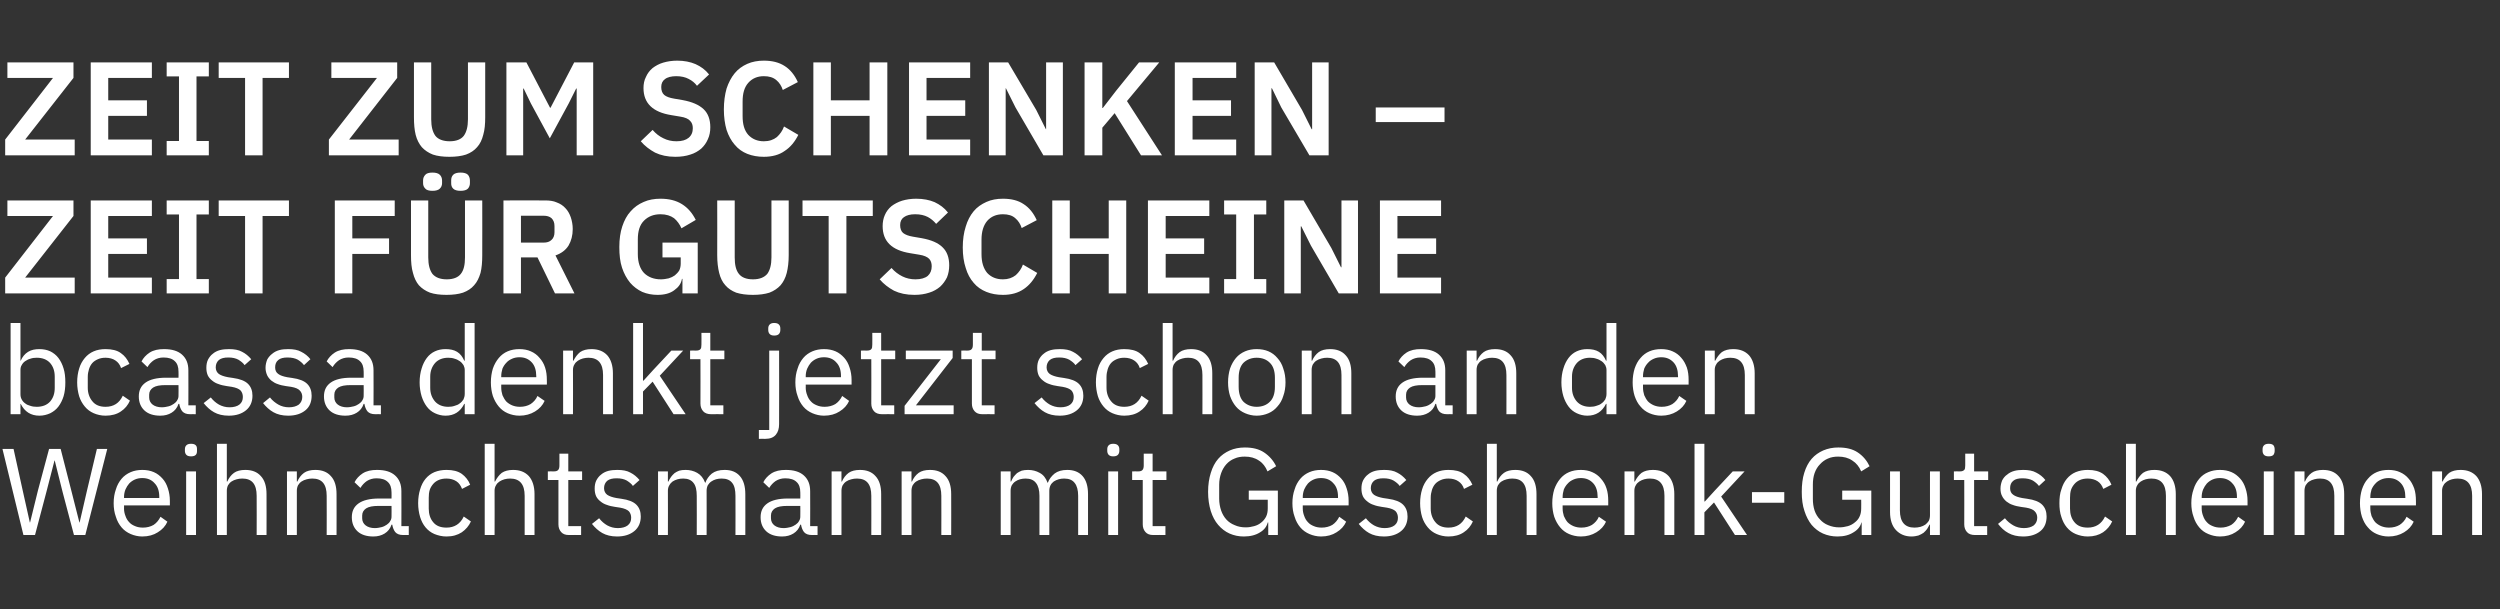 <?xml version="1.0" standalone="no"?><!DOCTYPE svg PUBLIC "-//W3C//DTD SVG 1.1//EN" "http://www.w3.org/Graphics/SVG/1.1/DTD/svg11.dtd"><svg xmlns="http://www.w3.org/2000/svg" version="1.1" width="1014px" height="247px" viewBox="0 -2 1014 247" style="top:-2px"><rect x="0" y="-2" width="1014" height="247" fill="#333333" stroke="none"/>  <desc>Zeit zum Schenken – Zeit f r Gutscheine bcassa denkt jetzt schon an den Weihnachtsmann mit Geschenk Gutscheinen</desc>  <defs/>  <g id="Polygon108495">    <path d="M 9.5 215 L 1 180.1 L 5.5 180.1 L 9.2 196.9 L 12.1 209.9 L 12.2 209.9 L 15.4 196.9 L 19.9 180.1 L 24.6 180.1 L 28.9 196.9 L 32.2 209.9 L 32.3 209.9 L 35.3 196.9 L 39.3 180.1 L 43.5 180.1 L 34.6 215 L 30 215 L 25.4 197.6 L 22.2 184.8 L 22.1 184.8 L 18.8 197.6 L 14.2 215 L 9.5 215 Z M 57.7 215.6 C 56 215.6 54.4 215.2 53 214.6 C 51.6 214 50.3 213.1 49.3 211.9 C 48.3 210.7 47.5 209.3 47 207.6 C 46.4 206 46.1 204.1 46.1 202.1 C 46.1 200 46.4 198.2 47 196.5 C 47.5 194.8 48.3 193.4 49.3 192.2 C 50.3 191 51.6 190.1 53 189.5 C 54.4 188.9 56 188.6 57.7 188.6 C 59.5 188.6 61 188.9 62.4 189.5 C 63.8 190.1 64.9 191 65.9 192.1 C 66.9 193.2 67.6 194.5 68.1 196.1 C 68.6 197.6 68.9 199.3 68.9 201.1 C 68.9 201.11 68.9 203 68.9 203 L 50.3 203 C 50.3 203 50.35 204.2 50.3 204.2 C 50.3 205.3 50.5 206.3 50.9 207.3 C 51.2 208.2 51.7 209.1 52.4 209.8 C 53 210.5 53.8 211 54.8 211.4 C 55.7 211.8 56.8 212 58 212 C 59.6 212 61.1 211.6 62.3 210.9 C 63.5 210.1 64.4 209 65.1 207.6 C 65.1 207.6 67.9 209.6 67.9 209.6 C 67.1 211.4 65.8 212.8 64 213.9 C 62.3 215 60.2 215.6 57.7 215.6 Z M 57.7 191.9 C 56.6 191.9 55.6 192.1 54.7 192.5 C 53.8 192.9 53.1 193.4 52.4 194.1 C 51.8 194.8 51.3 195.6 50.9 196.5 C 50.5 197.5 50.3 198.5 50.3 199.7 C 50.35 199.65 50.3 200 50.3 200 L 64.6 200 C 64.6 200 64.6 199.45 64.6 199.5 C 64.6 197.2 64 195.3 62.7 194 C 61.5 192.6 59.8 191.9 57.7 191.9 Z M 77.5 183.1 C 76.6 183.1 76 182.9 75.6 182.5 C 75.2 182.1 75 181.5 75 180.9 C 75 180.9 75 180.2 75 180.2 C 75 179.5 75.2 179 75.6 178.6 C 76 178.2 76.6 178 77.5 178 C 78.4 178 79 178.2 79.4 178.6 C 79.8 179 79.9 179.5 79.9 180.2 C 79.9 180.2 79.9 180.9 79.9 180.9 C 79.9 181.5 79.8 182.1 79.4 182.5 C 79 182.9 78.4 183.1 77.5 183.1 Z M 75.5 189.2 L 79.5 189.2 L 79.5 215 L 75.5 215 L 75.5 189.2 Z M 88 178 L 92 178 L 92 193.3 C 92 193.3 92.2 193.3 92.2 193.3 C 92.8 191.9 93.7 190.7 94.9 189.8 C 96 189 97.6 188.6 99.5 188.6 C 102.2 188.6 104.3 189.4 105.8 191.1 C 107.4 192.8 108.1 195.3 108.1 198.4 C 108.15 198.4 108.1 215 108.1 215 L 104.1 215 C 104.1 215 104.15 199.07 104.1 199.1 C 104.1 194.4 102.2 192.1 98.3 192.1 C 97.5 192.1 96.7 192.2 96 192.4 C 95.2 192.6 94.5 192.9 93.9 193.3 C 93.3 193.7 92.9 194.2 92.5 194.8 C 92.2 195.4 92 196.2 92 197 C 92 197.01 92 215 92 215 L 88 215 L 88 178 Z M 116.4 215 L 116.4 189.2 L 120.4 189.2 L 120.4 193.3 C 120.4 193.3 120.6 193.3 120.6 193.3 C 121.2 191.9 122.1 190.7 123.3 189.8 C 124.4 189 126 188.6 127.9 188.6 C 130.6 188.6 132.7 189.4 134.2 191.1 C 135.8 192.8 136.5 195.3 136.5 198.4 C 136.55 198.4 136.5 215 136.5 215 L 132.5 215 C 132.5 215 132.55 199.07 132.5 199.1 C 132.5 194.4 130.6 192.1 126.7 192.1 C 125.9 192.1 125.1 192.2 124.4 192.4 C 123.6 192.6 122.9 192.9 122.3 193.3 C 121.7 193.7 121.3 194.2 120.9 194.8 C 120.6 195.4 120.4 196.2 120.4 197 C 120.4 197.01 120.4 215 120.4 215 L 116.4 215 Z M 163.5 215 C 162 215 161 214.6 160.3 213.8 C 159.7 213 159.3 212 159.1 210.8 C 159.1 210.8 158.8 210.8 158.8 210.8 C 158.3 212.4 157.3 213.6 156 214.4 C 154.7 215.2 153.2 215.6 151.4 215.6 C 148.7 215.6 146.5 214.9 145 213.5 C 143.5 212.1 142.7 210.2 142.7 207.8 C 142.7 205.3 143.6 203.5 145.4 202.2 C 147.2 200.9 150 200.2 153.7 200.2 C 153.75 200.2 158.8 200.2 158.8 200.2 C 158.8 200.2 158.85 197.65 158.8 197.7 C 158.8 195.8 158.3 194.4 157.3 193.5 C 156.3 192.5 154.8 192 152.7 192 C 151.2 192 149.9 192.4 148.8 193.1 C 147.8 193.8 146.9 194.7 146.2 195.9 C 146.2 195.9 143.8 193.6 143.8 193.6 C 144.5 192.2 145.6 191 147.1 190 C 148.7 189 150.6 188.6 152.9 188.6 C 156.1 188.6 158.5 189.3 160.2 190.8 C 162 192.4 162.8 194.5 162.8 197.2 C 162.85 197.23 162.8 211.4 162.8 211.4 L 165.8 211.4 L 165.8 215 C 165.8 215 163.55 214.95 163.5 215 Z M 152 212.2 C 153 212.2 154 212 154.8 211.8 C 155.6 211.6 156.3 211.2 156.9 210.8 C 157.5 210.4 158 209.9 158.3 209.3 C 158.7 208.7 158.8 208.1 158.8 207.5 C 158.85 207.45 158.8 203.2 158.8 203.2 C 158.8 203.2 153.55 203.2 153.5 203.2 C 151.2 203.2 149.6 203.5 148.5 204.2 C 147.5 204.9 146.9 205.8 146.9 207.1 C 146.9 207.1 146.9 208.2 146.9 208.2 C 146.9 209.4 147.4 210.4 148.3 211.1 C 149.2 211.8 150.5 212.2 152 212.2 Z M 181.1 215.6 C 179.3 215.6 177.7 215.2 176.2 214.6 C 174.8 214 173.6 213.1 172.6 211.9 C 171.6 210.7 170.9 209.3 170.4 207.7 C 169.9 206 169.6 204.1 169.6 202.1 C 169.6 200 169.9 198.1 170.4 196.5 C 170.9 194.8 171.6 193.4 172.6 192.2 C 173.6 191 174.8 190.1 176.2 189.5 C 177.7 188.9 179.3 188.6 181.1 188.6 C 183.7 188.6 185.7 189.1 187.3 190.2 C 188.8 191.3 190 192.8 190.7 194.6 C 190.7 194.6 187.4 196.3 187.4 196.3 C 186.9 195 186.2 193.9 185.1 193.2 C 184 192.5 182.7 192.1 181.1 192.1 C 179.9 192.1 178.8 192.3 177.9 192.7 C 177 193.1 176.3 193.6 175.7 194.3 C 175.1 195 174.6 195.8 174.3 196.7 C 174 197.7 173.9 198.7 173.9 199.9 C 173.9 199.9 173.9 204.3 173.9 204.3 C 173.9 206.5 174.5 208.4 175.7 209.8 C 176.9 211.3 178.7 212 181.1 212 C 184.3 212 186.7 210.5 188.1 207.5 C 188.1 207.5 191 209.5 191 209.5 C 190.2 211.3 188.9 212.8 187.3 213.9 C 185.6 215 183.6 215.6 181.1 215.6 Z M 196.6 178 L 200.6 178 L 200.6 193.3 C 200.6 193.3 200.85 193.3 200.8 193.3 C 201.5 191.9 202.4 190.7 203.5 189.8 C 204.7 189 206.2 188.6 208.1 188.6 C 210.8 188.6 212.9 189.4 214.5 191.1 C 216 192.8 216.8 195.3 216.8 198.4 C 216.8 198.4 216.8 215 216.8 215 L 212.8 215 C 212.8 215 212.8 199.07 212.8 199.1 C 212.8 194.4 210.8 192.1 206.9 192.1 C 206.1 192.1 205.4 192.2 204.6 192.4 C 203.9 192.6 203.2 192.9 202.6 193.3 C 202 193.7 201.5 194.2 201.2 194.8 C 200.8 195.4 200.6 196.2 200.6 197 C 200.65 197.01 200.6 215 200.6 215 L 196.6 215 L 196.6 178 Z M 230.7 215 C 229.3 215 228.3 214.6 227.6 213.8 C 226.9 213 226.5 212 226.5 210.7 C 226.5 210.71 226.5 192.7 226.5 192.7 L 222.2 192.7 L 222.2 189.2 C 222.2 189.2 224.65 189.15 224.6 189.2 C 225.5 189.2 226.1 189 226.4 188.6 C 226.7 188.3 226.9 187.7 226.9 186.8 C 226.9 186.8 226.9 182 226.9 182 L 230.5 182 L 230.5 189.2 L 236.1 189.2 L 236.1 192.7 L 230.5 192.7 L 230.5 211.4 L 235.7 211.4 L 235.7 215 C 235.7 215 230.75 214.95 230.7 215 Z M 250.3 215.6 C 247.9 215.6 245.9 215.1 244.3 214.2 C 242.7 213.3 241.3 212 240.1 210.5 C 240.1 210.5 243 208.2 243 208.2 C 244 209.5 245.1 210.4 246.3 211.1 C 247.6 211.8 249 212.2 250.6 212.2 C 252.3 212.2 253.7 211.8 254.6 211.1 C 255.6 210.3 256 209.3 256 208 C 256 207 255.7 206.1 255.1 205.4 C 254.4 204.7 253.2 204.2 251.5 203.9 C 251.5 203.9 249.5 203.6 249.5 203.6 C 248.3 203.4 247.2 203.2 246.2 202.8 C 245.2 202.5 244.3 202 243.6 201.4 C 242.8 200.8 242.2 200.1 241.8 199.3 C 241.4 198.4 241.2 197.4 241.2 196.2 C 241.2 194.9 241.4 193.8 241.9 192.8 C 242.4 191.9 243 191.1 243.8 190.5 C 244.6 189.8 245.6 189.3 246.7 189 C 247.9 188.7 249.1 188.6 250.4 188.6 C 252.5 188.6 254.3 188.9 255.7 189.7 C 257.1 190.4 258.3 191.4 259.4 192.7 C 259.4 192.7 256.7 195.1 256.7 195.1 C 256.2 194.3 255.3 193.6 254.2 192.9 C 253.1 192.3 251.8 192 250.1 192 C 248.4 192 247.2 192.3 246.3 193 C 245.5 193.7 245 194.7 245 196 C 245 197.2 245.5 198.1 246.3 198.7 C 247.2 199.3 248.4 199.7 250 200 C 250 200 252 200.3 252 200.3 C 254.9 200.7 256.9 201.5 258.1 202.7 C 259.3 203.9 259.9 205.5 259.9 207.5 C 259.9 210 259 212 257.3 213.4 C 255.6 214.8 253.3 215.6 250.3 215.6 Z M 266.9 215 L 266.9 189.2 L 270.9 189.2 L 270.9 193.3 C 270.9 193.3 271.15 193.3 271.1 193.3 C 271.4 192.6 271.8 192 272.2 191.4 C 272.6 190.9 273 190.4 273.6 189.9 C 274.1 189.5 274.8 189.2 275.5 188.9 C 276.2 188.7 277.1 188.6 278.1 188.6 C 279.8 188.6 281.4 189 282.8 189.8 C 284.2 190.6 285.3 191.9 286 193.8 C 286 193.8 286.1 193.8 286.1 193.8 C 286.6 192.4 287.4 191.2 288.7 190.1 C 290 189.1 291.7 188.6 293.9 188.6 C 296.6 188.6 298.6 189.4 300.1 191.1 C 301.6 192.8 302.3 195.3 302.3 198.4 C 302.35 198.4 302.3 215 302.3 215 L 298.3 215 C 298.3 215 298.35 199.07 298.3 199.1 C 298.3 196.8 297.9 195 297 193.9 C 296.1 192.7 294.7 192.1 292.7 192.1 C 291.9 192.1 291.1 192.2 290.4 192.4 C 289.7 192.6 289.1 192.9 288.5 193.3 C 287.9 193.7 287.5 194.2 287.1 194.8 C 286.8 195.4 286.6 196.2 286.6 197 C 286.65 197.01 286.6 215 286.6 215 L 282.6 215 C 282.6 215 282.65 199.07 282.6 199.1 C 282.6 196.8 282.2 195 281.3 193.9 C 280.4 192.7 279 192.1 277.1 192.1 C 276.3 192.1 275.5 192.2 274.8 192.4 C 274.1 192.6 273.4 192.9 272.8 193.3 C 272.3 193.7 271.8 194.2 271.5 194.8 C 271.1 195.4 270.9 196.2 270.9 197 C 270.95 197.01 270.9 215 270.9 215 L 266.9 215 Z M 329.3 215 C 327.8 215 326.8 214.6 326.1 213.8 C 325.5 213 325.1 212 324.9 210.8 C 324.9 210.8 324.6 210.8 324.6 210.8 C 324.1 212.4 323.1 213.6 321.8 214.4 C 320.5 215.2 319 215.6 317.2 215.6 C 314.5 215.6 312.3 214.9 310.8 213.5 C 309.3 212.1 308.5 210.2 308.5 207.8 C 308.5 205.3 309.4 203.5 311.2 202.2 C 313 200.9 315.8 200.2 319.5 200.2 C 319.55 200.2 324.6 200.2 324.6 200.2 C 324.6 200.2 324.65 197.65 324.6 197.7 C 324.6 195.8 324.1 194.4 323.1 193.5 C 322.1 192.5 320.6 192 318.5 192 C 317 192 315.7 192.4 314.6 193.1 C 313.6 193.8 312.7 194.7 312 195.9 C 312 195.9 309.6 193.6 309.6 193.6 C 310.3 192.2 311.4 191 312.9 190 C 314.5 189 316.4 188.6 318.7 188.6 C 321.9 188.6 324.3 189.3 326 190.8 C 327.8 192.4 328.6 194.5 328.6 197.2 C 328.65 197.23 328.6 211.4 328.6 211.4 L 331.6 211.4 L 331.6 215 C 331.6 215 329.35 214.95 329.3 215 Z M 317.8 212.2 C 318.8 212.2 319.8 212 320.6 211.8 C 321.4 211.6 322.1 211.2 322.7 210.8 C 323.3 210.4 323.8 209.9 324.1 209.3 C 324.5 208.7 324.6 208.1 324.6 207.5 C 324.65 207.45 324.6 203.2 324.6 203.2 C 324.6 203.2 319.35 203.2 319.3 203.2 C 317 203.2 315.4 203.5 314.3 204.2 C 313.3 204.9 312.7 205.8 312.7 207.1 C 312.7 207.1 312.7 208.2 312.7 208.2 C 312.7 209.4 313.2 210.4 314.1 211.1 C 315 211.8 316.3 212.2 317.8 212.2 Z M 337.3 215 L 337.3 189.2 L 341.3 189.2 L 341.3 193.3 C 341.3 193.3 341.5 193.3 341.5 193.3 C 342.1 191.9 343 190.7 344.2 189.8 C 345.3 189 346.9 188.6 348.8 188.6 C 351.5 188.6 353.6 189.4 355.1 191.1 C 356.7 192.8 357.4 195.3 357.4 198.4 C 357.45 198.4 357.4 215 357.4 215 L 353.4 215 C 353.4 215 353.45 199.07 353.4 199.1 C 353.4 194.4 351.5 192.1 347.6 192.1 C 346.8 192.1 346 192.2 345.3 192.4 C 344.5 192.6 343.8 192.9 343.2 193.3 C 342.6 193.7 342.2 194.2 341.8 194.8 C 341.5 195.4 341.3 196.2 341.3 197 C 341.3 197.01 341.3 215 341.3 215 L 337.3 215 Z M 365.7 215 L 365.7 189.2 L 369.7 189.2 L 369.7 193.3 C 369.7 193.3 369.9 193.3 369.9 193.3 C 370.5 191.9 371.4 190.7 372.6 189.8 C 373.7 189 375.3 188.6 377.2 188.6 C 379.9 188.6 382 189.4 383.5 191.1 C 385.1 192.8 385.8 195.3 385.8 198.4 C 385.85 198.4 385.8 215 385.8 215 L 381.8 215 C 381.8 215 381.85 199.07 381.8 199.1 C 381.8 194.4 379.9 192.1 376 192.1 C 375.2 192.1 374.4 192.2 373.7 192.4 C 372.9 192.6 372.2 192.9 371.6 193.3 C 371 193.7 370.6 194.2 370.2 194.8 C 369.9 195.4 369.7 196.2 369.7 197 C 369.7 197.01 369.7 215 369.7 215 L 365.7 215 Z M 405.9 215 L 405.9 189.2 L 409.9 189.2 L 409.9 193.3 C 409.9 193.3 410.1 193.3 410.1 193.3 C 410.4 192.6 410.7 192 411.1 191.4 C 411.5 190.9 412 190.4 412.5 189.9 C 413.1 189.5 413.7 189.2 414.4 188.9 C 415.2 188.7 416 188.6 417 188.6 C 418.7 188.6 420.3 189 421.7 189.8 C 423.2 190.6 424.2 191.9 424.9 193.8 C 424.9 193.8 425 193.8 425 193.8 C 425.5 192.4 426.4 191.2 427.7 190.1 C 429 189.1 430.7 188.6 432.9 188.6 C 435.5 188.6 437.6 189.4 439.1 191.1 C 440.6 192.8 441.3 195.3 441.3 198.4 C 441.3 198.4 441.3 215 441.3 215 L 437.3 215 C 437.3 215 437.3 199.07 437.3 199.1 C 437.3 196.8 436.8 195 435.9 193.9 C 435 192.7 433.6 192.1 431.6 192.1 C 430.8 192.1 430.1 192.2 429.4 192.4 C 428.7 192.6 428 192.9 427.4 193.3 C 426.9 193.7 426.4 194.2 426.1 194.8 C 425.8 195.4 425.6 196.2 425.6 197 C 425.6 197.01 425.6 215 425.6 215 L 421.6 215 C 421.6 215 421.6 199.07 421.6 199.1 C 421.6 196.8 421.1 195 420.2 193.9 C 419.3 192.7 417.9 192.1 416 192.1 C 415.2 192.1 414.5 192.2 413.7 192.4 C 413 192.6 412.4 192.9 411.8 193.3 C 411.2 193.7 410.8 194.2 410.4 194.8 C 410.1 195.4 409.9 196.2 409.9 197 C 409.9 197.01 409.9 215 409.9 215 L 405.9 215 Z M 451.5 183.1 C 450.7 183.1 450.1 182.9 449.7 182.5 C 449.3 182.1 449.1 181.5 449.1 180.9 C 449.1 180.9 449.1 180.2 449.1 180.2 C 449.1 179.5 449.3 179 449.7 178.6 C 450.1 178.2 450.7 178 451.5 178 C 452.4 178 453 178.2 453.4 178.6 C 453.8 179 454 179.5 454 180.2 C 454 180.2 454 180.9 454 180.9 C 454 181.5 453.8 182.1 453.4 182.5 C 453 182.9 452.4 183.1 451.5 183.1 Z M 449.5 189.2 L 453.5 189.2 L 453.5 215 L 449.5 215 L 449.5 189.2 Z M 467.7 215 C 466.3 215 465.3 214.6 464.6 213.8 C 463.9 213 463.5 212 463.5 210.7 C 463.49 210.71 463.5 192.7 463.5 192.7 L 459.2 192.7 L 459.2 189.2 C 459.2 189.2 461.64 189.15 461.6 189.2 C 462.5 189.2 463.1 189 463.4 188.6 C 463.7 188.3 463.9 187.7 463.9 186.8 C 463.89 186.8 463.9 182 463.9 182 L 467.5 182 L 467.5 189.2 L 473.1 189.2 L 473.1 192.7 L 467.5 192.7 L 467.5 211.4 L 472.7 211.4 L 472.7 215 C 472.7 215 467.74 214.95 467.7 215 Z M 514.4 209.9 C 514.4 209.9 514.24 209.9 514.2 209.9 C 513.8 211.5 512.8 212.9 511.1 213.9 C 509.4 215 507.2 215.6 504.5 215.6 C 502.4 215.6 500.5 215.2 498.7 214.4 C 496.9 213.6 495.4 212.4 494.1 210.9 C 492.8 209.4 491.8 207.5 491.1 205.3 C 490.4 203 490 200.4 490 197.5 C 490 194.6 490.4 192 491.1 189.8 C 491.8 187.5 492.8 185.6 494.1 184.1 C 495.4 182.6 497 181.5 498.8 180.7 C 500.6 179.9 502.7 179.5 504.9 179.5 C 508 179.5 510.6 180.1 512.7 181.5 C 514.8 182.9 516.5 184.8 517.6 187.1 C 517.6 187.1 514.1 189.2 514.1 189.2 C 513.3 187.3 512.2 185.8 510.6 184.8 C 509 183.7 507.1 183.2 504.9 183.2 C 503.4 183.2 502 183.4 500.7 184 C 499.4 184.5 498.3 185.3 497.4 186.3 C 496.5 187.3 495.8 188.5 495.3 189.9 C 494.8 191.3 494.5 192.9 494.5 194.6 C 494.5 194.6 494.5 200.3 494.5 200.3 C 494.5 202 494.8 203.6 495.3 205.1 C 495.8 206.5 496.5 207.7 497.4 208.7 C 498.3 209.7 499.5 210.5 500.8 211 C 502.1 211.6 503.6 211.9 505.3 211.9 C 506.5 211.9 507.6 211.7 508.7 211.4 C 509.8 211.1 510.8 210.6 511.6 209.9 C 512.4 209.3 513 208.5 513.5 207.6 C 514 206.6 514.2 205.5 514.2 204.2 C 514.19 204.17 514.2 200.7 514.2 200.7 L 506.5 200.7 L 506.5 197 L 518.3 197 L 518.3 215 L 514.4 215 L 514.4 209.9 Z M 535.8 215.6 C 534.1 215.6 532.5 215.2 531.1 214.6 C 529.7 214 528.4 213.1 527.4 211.9 C 526.4 210.7 525.6 209.3 525.1 207.6 C 524.5 206 524.2 204.1 524.2 202.1 C 524.2 200 524.5 198.2 525.1 196.5 C 525.6 194.8 526.4 193.4 527.4 192.2 C 528.4 191 529.7 190.1 531.1 189.5 C 532.5 188.9 534.1 188.6 535.8 188.6 C 537.6 188.6 539.1 188.9 540.5 189.5 C 541.9 190.1 543 191 544 192.1 C 545 193.2 545.7 194.5 546.2 196.1 C 546.7 197.6 547 199.3 547 201.1 C 546.99 201.11 547 203 547 203 L 528.4 203 C 528.4 203 528.44 204.2 528.4 204.2 C 528.4 205.3 528.6 206.3 529 207.3 C 529.3 208.2 529.8 209.1 530.5 209.8 C 531.1 210.5 531.9 211 532.9 211.4 C 533.8 211.8 534.9 212 536.1 212 C 537.7 212 539.2 211.6 540.4 210.9 C 541.6 210.1 542.5 209 543.2 207.6 C 543.2 207.6 546 209.6 546 209.6 C 545.2 211.4 543.9 212.8 542.1 213.9 C 540.4 215 538.3 215.6 535.8 215.6 Z M 535.8 191.9 C 534.7 191.9 533.7 192.1 532.8 192.5 C 531.9 192.9 531.2 193.4 530.5 194.1 C 529.9 194.8 529.4 195.6 529 196.5 C 528.6 197.5 528.4 198.5 528.4 199.7 C 528.44 199.65 528.4 200 528.4 200 L 542.7 200 C 542.7 200 542.69 199.45 542.7 199.5 C 542.7 197.2 542.1 195.3 540.8 194 C 539.6 192.6 537.9 191.9 535.8 191.9 Z M 561.3 215.6 C 558.9 215.6 556.9 215.1 555.3 214.2 C 553.7 213.3 552.3 212 551.1 210.5 C 551.1 210.5 554 208.2 554 208.2 C 555 209.5 556.1 210.4 557.3 211.1 C 558.6 211.8 560 212.2 561.6 212.2 C 563.3 212.2 564.7 211.8 565.6 211.1 C 566.6 210.3 567 209.3 567 208 C 567 207 566.7 206.1 566.1 205.4 C 565.4 204.7 564.2 204.2 562.5 203.9 C 562.5 203.9 560.5 203.6 560.5 203.6 C 559.3 203.4 558.2 203.2 557.2 202.8 C 556.2 202.5 555.3 202 554.6 201.4 C 553.8 200.8 553.2 200.1 552.8 199.3 C 552.4 198.4 552.2 197.4 552.2 196.2 C 552.2 194.9 552.4 193.8 552.9 192.8 C 553.4 191.9 554 191.1 554.8 190.5 C 555.6 189.8 556.6 189.3 557.7 189 C 558.9 188.7 560.1 188.6 561.4 188.6 C 563.5 188.6 565.3 188.9 566.7 189.7 C 568.1 190.4 569.3 191.4 570.4 192.7 C 570.4 192.7 567.7 195.1 567.7 195.1 C 567.2 194.3 566.3 193.6 565.2 192.9 C 564.1 192.3 562.8 192 561.1 192 C 559.4 192 558.2 192.3 557.3 193 C 556.5 193.7 556 194.7 556 196 C 556 197.2 556.5 198.1 557.3 198.7 C 558.2 199.3 559.4 199.7 561 200 C 561 200 563 200.3 563 200.3 C 565.9 200.7 567.9 201.5 569.1 202.7 C 570.3 203.9 570.9 205.5 570.9 207.5 C 570.9 210 570 212 568.3 213.4 C 566.6 214.8 564.3 215.6 561.3 215.6 Z M 587.5 215.6 C 585.7 215.6 584.1 215.2 582.7 214.6 C 581.3 214 580.1 213.1 579.1 211.9 C 578.1 210.7 577.3 209.3 576.8 207.7 C 576.3 206 576 204.1 576 202.1 C 576 200 576.3 198.1 576.8 196.5 C 577.3 194.8 578.1 193.4 579.1 192.2 C 580.1 191 581.3 190.1 582.7 189.5 C 584.1 188.9 585.7 188.6 587.5 188.6 C 590.1 188.6 592.2 189.1 593.7 190.2 C 595.3 191.3 596.4 192.8 597.2 194.6 C 597.2 194.6 593.8 196.3 593.8 196.3 C 593.4 195 592.6 193.9 591.5 193.2 C 590.5 192.5 589.1 192.1 587.5 192.1 C 586.3 192.1 585.3 192.3 584.4 192.7 C 583.5 193.1 582.7 193.6 582.1 194.3 C 581.5 195 581.1 195.8 580.8 196.7 C 580.5 197.7 580.3 198.7 580.3 199.9 C 580.3 199.9 580.3 204.3 580.3 204.3 C 580.3 206.5 581 208.4 582.2 209.8 C 583.4 211.3 585.2 212 587.5 212 C 590.8 212 593.1 210.5 594.5 207.5 C 594.5 207.5 597.4 209.5 597.4 209.5 C 596.6 211.3 595.4 212.8 593.7 213.9 C 592.1 215 590 215.6 587.5 215.6 Z M 603.1 178 L 607.1 178 L 607.1 193.3 C 607.1 193.3 607.29 193.3 607.3 193.3 C 607.9 191.9 608.8 190.7 610 189.8 C 611.1 189 612.7 188.6 614.6 188.6 C 617.3 188.6 619.4 189.4 620.9 191.1 C 622.5 192.8 623.2 195.3 623.2 198.4 C 623.24 198.4 623.2 215 623.2 215 L 619.2 215 C 619.2 215 619.24 199.07 619.2 199.1 C 619.2 194.4 617.3 192.1 613.4 192.1 C 612.6 192.1 611.8 192.2 611.1 192.4 C 610.3 192.6 609.6 192.9 609 193.3 C 608.4 193.7 608 194.2 607.6 194.8 C 607.3 195.4 607.1 196.2 607.1 197 C 607.09 197.01 607.1 215 607.1 215 L 603.1 215 L 603.1 178 Z M 641.2 215.6 C 639.4 215.6 637.8 215.2 636.4 214.6 C 635 214 633.8 213.1 632.8 211.9 C 631.8 210.7 631 209.3 630.4 207.6 C 629.9 206 629.6 204.1 629.6 202.1 C 629.6 200 629.9 198.2 630.4 196.5 C 631 194.8 631.8 193.4 632.8 192.2 C 633.8 191 635 190.1 636.4 189.5 C 637.8 188.9 639.4 188.6 641.2 188.6 C 642.9 188.6 644.5 188.9 645.8 189.5 C 647.2 190.1 648.4 191 649.3 192.1 C 650.3 193.2 651.1 194.5 651.6 196.1 C 652.1 197.6 652.3 199.3 652.3 201.1 C 652.34 201.11 652.3 203 652.3 203 L 633.8 203 C 633.8 203 633.79 204.2 633.8 204.2 C 633.8 205.3 634 206.3 634.3 207.3 C 634.7 208.2 635.2 209.1 635.8 209.8 C 636.5 210.5 637.3 211 638.2 211.4 C 639.2 211.8 640.2 212 641.4 212 C 643.1 212 644.5 211.6 645.7 210.9 C 646.9 210.1 647.9 209 648.5 207.6 C 648.5 207.6 651.4 209.6 651.4 209.6 C 650.6 211.4 649.3 212.8 647.5 213.9 C 645.7 215 643.6 215.6 641.2 215.6 Z M 641.2 191.9 C 640.1 191.9 639.1 192.1 638.2 192.5 C 637.3 192.9 636.5 193.4 635.9 194.1 C 635.2 194.8 634.7 195.6 634.3 196.5 C 634 197.5 633.8 198.5 633.8 199.7 C 633.79 199.65 633.8 200 633.8 200 L 648 200 C 648 200 648.04 199.45 648 199.5 C 648 197.2 647.4 195.3 646.2 194 C 644.9 192.6 643.3 191.9 641.2 191.9 Z M 658.9 215 L 658.9 189.2 L 662.9 189.2 L 662.9 193.3 C 662.9 193.3 663.14 193.3 663.1 193.3 C 663.8 191.9 664.7 190.7 665.8 189.8 C 667 189 668.5 188.6 670.4 188.6 C 673.1 188.6 675.2 189.4 676.8 191.1 C 678.3 192.8 679.1 195.3 679.1 198.4 C 679.09 198.4 679.1 215 679.1 215 L 675.1 215 C 675.1 215 675.09 199.07 675.1 199.1 C 675.1 194.4 673.1 192.1 669.2 192.1 C 668.4 192.1 667.7 192.2 666.9 192.4 C 666.2 192.6 665.5 192.9 664.9 193.3 C 664.3 193.7 663.8 194.2 663.5 194.8 C 663.1 195.4 662.9 196.2 662.9 197 C 662.94 197.01 662.9 215 662.9 215 L 658.9 215 Z M 687.3 178 L 691.3 178 L 691.3 201.4 L 691.5 201.4 L 695.5 197 L 702.8 189.2 L 707.6 189.2 L 698.1 199.4 L 708.6 215 L 703.7 215 L 695.2 201.8 L 691.3 205.8 L 691.3 215 L 687.3 215 L 687.3 178 Z M 710.6 201.9 L 710.6 197.6 L 723.7 197.6 L 723.7 201.9 L 710.6 201.9 Z M 755.1 209.9 C 755.1 209.9 754.99 209.9 755 209.9 C 754.6 211.5 753.5 212.9 751.8 213.9 C 750.1 215 748 215.6 745.3 215.6 C 743.2 215.6 741.2 215.2 739.4 214.4 C 737.6 213.6 736.1 212.4 734.8 210.9 C 733.6 209.4 732.6 207.5 731.9 205.3 C 731.1 203 730.8 200.4 730.8 197.5 C 730.8 194.6 731.1 192 731.8 189.8 C 732.5 187.5 733.5 185.6 734.8 184.1 C 736.1 182.6 737.7 181.5 739.5 180.7 C 741.4 179.9 743.4 179.5 745.6 179.5 C 748.8 179.5 751.4 180.1 753.5 181.5 C 755.6 182.9 757.2 184.8 758.3 187.1 C 758.3 187.1 754.9 189.2 754.9 189.2 C 754.1 187.3 752.9 185.8 751.3 184.8 C 749.7 183.7 747.8 183.2 745.6 183.2 C 744.1 183.2 742.7 183.4 741.4 184 C 740.2 184.5 739.1 185.3 738.2 186.3 C 737.2 187.3 736.5 188.5 736 189.9 C 735.5 191.3 735.3 192.9 735.3 194.6 C 735.3 194.6 735.3 200.3 735.3 200.3 C 735.3 202 735.5 203.6 736 205.1 C 736.5 206.5 737.2 207.7 738.2 208.7 C 739.1 209.7 740.2 210.5 741.5 211 C 742.9 211.6 744.4 211.9 746 211.9 C 747.2 211.9 748.4 211.7 749.5 211.4 C 750.5 211.1 751.5 210.6 752.3 209.9 C 753.1 209.3 753.8 208.5 754.2 207.6 C 754.7 206.6 754.9 205.5 754.9 204.2 C 754.94 204.17 754.9 200.7 754.9 200.7 L 747.2 200.7 L 747.2 197 L 759 197 L 759 215 L 755.1 215 L 755.1 209.9 Z M 782.8 210.8 C 782.8 210.8 782.59 210.8 782.6 210.8 C 782.3 211.4 782 212 781.6 212.6 C 781.2 213.1 780.8 213.6 780.2 214.1 C 779.6 214.5 778.9 214.9 778.1 215.2 C 777.3 215.4 776.4 215.6 775.3 215.6 C 772.7 215.6 770.6 214.7 769 213 C 767.4 211.3 766.6 208.8 766.6 205.7 C 766.64 205.7 766.6 189.2 766.6 189.2 L 770.6 189.2 C 770.6 189.2 770.64 205.03 770.6 205 C 770.6 209.7 772.6 212 776.5 212 C 777.3 212 778.1 211.9 778.9 211.7 C 779.6 211.5 780.3 211.2 780.9 210.8 C 781.4 210.4 781.9 209.9 782.3 209.3 C 782.6 208.7 782.8 207.9 782.8 207 C 782.79 207.04 782.8 189.2 782.8 189.2 L 786.8 189.2 L 786.8 215 L 782.8 215 L 782.8 210.8 Z M 801 215 C 799.6 215 798.5 214.6 797.8 213.8 C 797.1 213 796.7 212 796.7 210.7 C 796.74 210.71 796.7 192.7 796.7 192.7 L 792.5 192.7 L 792.5 189.2 C 792.5 189.2 794.89 189.15 794.9 189.2 C 795.8 189.2 796.3 189 796.7 188.6 C 797 188.3 797.1 187.7 797.1 186.8 C 797.14 186.8 797.1 182 797.1 182 L 800.7 182 L 800.7 189.2 L 806.4 189.2 L 806.4 192.7 L 800.7 192.7 L 800.7 211.4 L 806 211.4 L 806 215 C 806 215 800.99 214.95 801 215 Z M 820.6 215.6 C 818.2 215.6 816.2 215.1 814.6 214.2 C 812.9 213.3 811.6 212 810.4 210.5 C 810.4 210.5 813.2 208.2 813.2 208.2 C 814.2 209.5 815.4 210.4 816.6 211.1 C 817.8 211.8 819.3 212.2 820.9 212.2 C 822.6 212.2 823.9 211.8 824.9 211.1 C 825.8 210.3 826.3 209.3 826.3 208 C 826.3 207 826 206.1 825.3 205.4 C 824.7 204.7 823.5 204.2 821.8 203.9 C 821.8 203.9 819.7 203.6 819.7 203.6 C 818.5 203.4 817.4 203.2 816.4 202.8 C 815.4 202.5 814.6 202 813.8 201.4 C 813.1 200.8 812.5 200.1 812.1 199.3 C 811.6 198.4 811.4 197.4 811.4 196.2 C 811.4 194.9 811.7 193.8 812.1 192.8 C 812.6 191.9 813.2 191.1 814.1 190.5 C 814.9 189.8 815.9 189.3 817 189 C 818.1 188.7 819.3 188.6 820.6 188.6 C 822.7 188.6 824.5 188.9 825.9 189.7 C 827.3 190.4 828.6 191.4 829.6 192.7 C 829.6 192.7 827 195.1 827 195.1 C 826.4 194.3 825.6 193.6 824.5 192.9 C 823.4 192.3 822 192 820.3 192 C 818.7 192 817.4 192.3 816.6 193 C 815.7 193.7 815.3 194.7 815.3 196 C 815.3 197.2 815.7 198.1 816.6 198.7 C 817.4 199.3 818.6 199.7 820.2 200 C 820.2 200 822.2 200.3 822.2 200.3 C 825.1 200.7 827.1 201.5 828.3 202.7 C 829.5 203.9 830.1 205.5 830.1 207.5 C 830.1 210 829.3 212 827.6 213.4 C 825.9 214.8 823.6 215.6 820.6 215.6 Z M 846.8 215.6 C 845 215.6 843.4 215.2 841.9 214.6 C 840.5 214 839.3 213.1 838.3 211.9 C 837.3 210.7 836.6 209.3 836.1 207.7 C 835.5 206 835.3 204.1 835.3 202.1 C 835.3 200 835.5 198.1 836.1 196.5 C 836.6 194.8 837.3 193.4 838.3 192.2 C 839.3 191 840.5 190.1 841.9 189.5 C 843.4 188.9 845 188.6 846.8 188.6 C 849.4 188.6 851.4 189.1 853 190.2 C 854.5 191.3 855.7 192.8 856.4 194.6 C 856.4 194.6 853.1 196.3 853.1 196.3 C 852.6 195 851.9 193.9 850.8 193.2 C 849.7 192.5 848.4 192.1 846.8 192.1 C 845.6 192.1 844.5 192.3 843.6 192.7 C 842.7 193.1 842 193.6 841.4 194.3 C 840.8 195 840.3 195.8 840 196.7 C 839.7 197.7 839.6 198.7 839.6 199.9 C 839.6 199.9 839.6 204.3 839.6 204.3 C 839.6 206.5 840.2 208.4 841.4 209.8 C 842.6 211.3 844.4 212 846.8 212 C 850 212 852.4 210.5 853.8 207.5 C 853.8 207.5 856.7 209.5 856.7 209.5 C 855.9 211.3 854.6 212.8 853 213.9 C 851.3 215 849.3 215.6 846.8 215.6 Z M 862.3 178 L 866.3 178 L 866.3 193.3 C 866.3 193.3 866.54 193.3 866.5 193.3 C 867.2 191.9 868.1 190.7 869.2 189.8 C 870.4 189 871.9 188.6 873.8 188.6 C 876.5 188.6 878.6 189.4 880.2 191.1 C 881.7 192.8 882.5 195.3 882.5 198.4 C 882.49 198.4 882.5 215 882.5 215 L 878.5 215 C 878.5 215 878.49 199.07 878.5 199.1 C 878.5 194.4 876.5 192.1 872.6 192.1 C 871.8 192.1 871.1 192.2 870.3 192.4 C 869.6 192.6 868.9 192.9 868.3 193.3 C 867.7 193.7 867.2 194.2 866.9 194.8 C 866.5 195.4 866.3 196.2 866.3 197 C 866.34 197.01 866.3 215 866.3 215 L 862.3 215 L 862.3 178 Z M 900.4 215.6 C 898.7 215.6 897.1 215.2 895.7 214.6 C 894.2 214 893 213.1 892 211.9 C 891 210.7 890.2 209.3 889.7 207.6 C 889.1 206 888.8 204.1 888.8 202.1 C 888.8 200 889.1 198.2 889.7 196.5 C 890.2 194.8 891 193.4 892 192.2 C 893 191 894.2 190.1 895.7 189.5 C 897.1 188.9 898.7 188.6 900.4 188.6 C 902.2 188.6 903.7 188.9 905.1 189.5 C 906.5 190.1 907.6 191 908.6 192.1 C 909.6 193.2 910.3 194.5 910.8 196.1 C 911.3 197.6 911.6 199.3 911.6 201.1 C 911.59 201.11 911.6 203 911.6 203 L 893 203 C 893 203 893.04 204.2 893 204.2 C 893 205.3 893.2 206.3 893.6 207.3 C 893.9 208.2 894.4 209.1 895.1 209.8 C 895.7 210.5 896.5 211 897.5 211.4 C 898.4 211.8 899.5 212 900.7 212 C 902.3 212 903.7 211.6 905 210.9 C 906.2 210.1 907.1 209 907.8 207.6 C 907.8 207.6 910.6 209.6 910.6 209.6 C 909.8 211.4 908.5 212.8 906.7 213.9 C 905 215 902.9 215.6 900.4 215.6 Z M 900.4 191.9 C 899.3 191.9 898.3 192.1 897.4 192.5 C 896.5 192.9 895.8 193.4 895.1 194.1 C 894.5 194.8 894 195.6 893.6 196.5 C 893.2 197.5 893 198.5 893 199.7 C 893.04 199.65 893 200 893 200 L 907.3 200 C 907.3 200 907.29 199.45 907.3 199.5 C 907.3 197.2 906.7 195.3 905.4 194 C 904.2 192.6 902.5 191.9 900.4 191.9 Z M 920.2 183.1 C 919.3 183.1 918.7 182.9 918.3 182.5 C 917.9 182.1 917.7 181.5 917.7 180.9 C 917.7 180.9 917.7 180.2 917.7 180.2 C 917.7 179.5 917.9 179 918.3 178.6 C 918.7 178.2 919.3 178 920.2 178 C 921.1 178 921.7 178.2 922.1 178.6 C 922.4 179 922.6 179.5 922.6 180.2 C 922.6 180.2 922.6 180.9 922.6 180.9 C 922.6 181.5 922.4 182.1 922.1 182.5 C 921.7 182.9 921.1 183.1 920.2 183.1 Z M 918.2 189.2 L 922.2 189.2 L 922.2 215 L 918.2 215 L 918.2 189.2 Z M 930.7 215 L 930.7 189.2 L 934.7 189.2 L 934.7 193.3 C 934.7 193.3 934.89 193.3 934.9 193.3 C 935.5 191.9 936.4 190.7 937.6 189.8 C 938.7 189 940.3 188.6 942.2 188.6 C 944.9 188.6 947 189.4 948.5 191.1 C 950.1 192.8 950.8 195.3 950.8 198.4 C 950.84 198.4 950.8 215 950.8 215 L 946.8 215 C 946.8 215 946.84 199.07 946.8 199.1 C 946.8 194.4 944.9 192.1 941 192.1 C 940.2 192.1 939.4 192.2 938.7 192.4 C 937.9 192.6 937.2 192.9 936.6 193.3 C 936 193.7 935.6 194.2 935.2 194.8 C 934.9 195.4 934.7 196.2 934.7 197 C 934.69 197.01 934.7 215 934.7 215 L 930.7 215 Z M 968.8 215.6 C 967 215.6 965.4 215.2 964 214.6 C 962.6 214 961.4 213.1 960.4 211.9 C 959.3 210.7 958.6 209.3 958 207.6 C 957.5 206 957.2 204.1 957.2 202.1 C 957.2 200 957.5 198.2 958 196.5 C 958.6 194.8 959.3 193.4 960.4 192.2 C 961.4 191 962.6 190.1 964 189.5 C 965.4 188.9 967 188.6 968.8 188.6 C 970.5 188.6 972.1 188.9 973.4 189.5 C 974.8 190.1 976 191 976.9 192.1 C 977.9 193.2 978.6 194.5 979.2 196.1 C 979.7 197.6 979.9 199.3 979.9 201.1 C 979.94 201.11 979.9 203 979.9 203 L 961.4 203 C 961.4 203 961.39 204.2 961.4 204.2 C 961.4 205.3 961.6 206.3 961.9 207.3 C 962.3 208.2 962.8 209.1 963.4 209.8 C 964.1 210.5 964.9 211 965.8 211.4 C 966.8 211.8 967.8 212 969 212 C 970.7 212 972.1 211.6 973.3 210.9 C 974.5 210.1 975.5 209 976.1 207.6 C 976.1 207.6 979 209.6 979 209.6 C 978.2 211.4 976.9 212.8 975.1 213.9 C 973.3 215 971.2 215.6 968.8 215.6 Z M 968.8 191.9 C 967.7 191.9 966.7 192.1 965.8 192.5 C 964.9 192.9 964.1 193.4 963.5 194.1 C 962.8 194.8 962.3 195.6 961.9 196.5 C 961.6 197.5 961.4 198.5 961.4 199.7 C 961.39 199.65 961.4 200 961.4 200 L 975.6 200 C 975.6 200 975.64 199.45 975.6 199.5 C 975.6 197.2 975 195.3 973.8 194 C 972.5 192.6 970.9 191.9 968.8 191.9 Z M 986.5 215 L 986.5 189.2 L 990.5 189.2 L 990.5 193.3 C 990.5 193.3 990.74 193.3 990.7 193.3 C 991.4 191.9 992.3 190.7 993.4 189.8 C 994.6 189 996.1 188.6 998 188.6 C 1000.7 188.6 1002.8 189.4 1004.4 191.1 C 1005.9 192.8 1006.7 195.3 1006.7 198.4 C 1006.69 198.4 1006.7 215 1006.7 215 L 1002.7 215 C 1002.7 215 1002.69 199.07 1002.7 199.1 C 1002.7 194.4 1000.7 192.1 996.8 192.1 C 996 192.1 995.3 192.2 994.5 192.4 C 993.8 192.6 993.1 192.9 992.5 193.3 C 991.9 193.7 991.4 194.2 991.1 194.8 C 990.7 195.4 990.5 196.2 990.5 197 C 990.54 197.01 990.5 215 990.5 215 L 986.5 215 Z " stroke="none" fill="#fff"/>  </g>  <g id="Polygon108494">    <path d="M 4.3 129 L 8.3 129 L 8.3 144.3 C 8.3 144.3 8.45 144.3 8.4 144.3 C 9.1 142.7 10.1 141.5 11.4 140.7 C 12.7 139.9 14.2 139.6 16 139.6 C 17.6 139.6 19.1 139.9 20.4 140.5 C 21.6 141.1 22.8 142 23.7 143.2 C 24.6 144.4 25.3 145.8 25.8 147.5 C 26.3 149.1 26.5 151 26.5 153.1 C 26.5 155.1 26.3 157 25.8 158.7 C 25.3 160.3 24.6 161.7 23.7 162.9 C 22.8 164.1 21.6 165 20.4 165.6 C 19.1 166.2 17.6 166.6 16 166.6 C 12.5 166.6 10 165 8.4 161.8 C 8.45 161.8 8.3 161.8 8.3 161.8 L 8.3 166 L 4.3 166 L 4.3 129 Z M 14.9 163 C 17.2 163 19 162.3 20.3 160.9 C 21.6 159.4 22.2 157.6 22.2 155.3 C 22.2 155.3 22.2 150.8 22.2 150.8 C 22.2 148.5 21.6 146.7 20.3 145.2 C 19 143.8 17.2 143.1 14.9 143.1 C 14 143.1 13.1 143.2 12.3 143.5 C 11.5 143.7 10.8 144.1 10.2 144.5 C 9.6 144.9 9.1 145.5 8.8 146.1 C 8.4 146.7 8.3 147.4 8.3 148.1 C 8.3 148.1 8.3 157.7 8.3 157.7 C 8.3 158.6 8.4 159.3 8.8 160 C 9.1 160.6 9.6 161.2 10.2 161.6 C 10.8 162.1 11.5 162.4 12.3 162.6 C 13.1 162.9 14 163 14.9 163 Z M 42.8 166.6 C 41 166.6 39.4 166.2 38 165.6 C 36.6 165 35.4 164.1 34.4 162.9 C 33.4 161.7 32.6 160.3 32.1 158.7 C 31.6 157 31.3 155.1 31.3 153.1 C 31.3 151 31.6 149.1 32.1 147.5 C 32.6 145.8 33.4 144.4 34.4 143.2 C 35.4 142 36.6 141.1 38 140.5 C 39.4 139.9 41 139.6 42.8 139.6 C 45.4 139.6 47.5 140.1 49 141.2 C 50.6 142.3 51.7 143.8 52.5 145.6 C 52.5 145.6 49.1 147.3 49.1 147.3 C 48.7 146 47.9 144.9 46.8 144.2 C 45.8 143.5 44.4 143.1 42.8 143.1 C 41.6 143.1 40.6 143.3 39.7 143.7 C 38.8 144.1 38 144.6 37.4 145.3 C 36.8 146 36.4 146.8 36.1 147.7 C 35.8 148.7 35.6 149.7 35.6 150.9 C 35.6 150.9 35.6 155.3 35.6 155.3 C 35.6 157.5 36.3 159.4 37.5 160.8 C 38.7 162.3 40.5 163 42.8 163 C 46.1 163 48.4 161.5 49.8 158.5 C 49.8 158.5 52.7 160.5 52.7 160.5 C 51.9 162.3 50.7 163.8 49 164.9 C 47.4 166 45.3 166.6 42.8 166.6 Z M 77.1 166 C 75.6 166 74.6 165.6 73.9 164.8 C 73.3 164 72.9 163 72.7 161.8 C 72.7 161.8 72.4 161.8 72.4 161.8 C 71.9 163.4 70.9 164.6 69.6 165.4 C 68.3 166.2 66.8 166.6 65 166.6 C 62.3 166.6 60.1 165.9 58.6 164.5 C 57.1 163.1 56.3 161.2 56.3 158.8 C 56.3 156.3 57.2 154.5 59 153.2 C 60.8 151.9 63.6 151.2 67.3 151.2 C 67.35 151.2 72.4 151.2 72.4 151.2 C 72.4 151.2 72.45 148.65 72.4 148.7 C 72.4 146.8 71.9 145.4 70.9 144.5 C 69.9 143.5 68.4 143 66.3 143 C 64.8 143 63.5 143.4 62.4 144.1 C 61.4 144.8 60.5 145.7 59.8 146.9 C 59.8 146.9 57.4 144.6 57.4 144.6 C 58.1 143.2 59.2 142 60.7 141 C 62.3 140 64.2 139.6 66.5 139.6 C 69.7 139.6 72.1 140.3 73.8 141.8 C 75.6 143.4 76.4 145.5 76.4 148.2 C 76.45 148.23 76.4 162.4 76.4 162.4 L 79.4 162.4 L 79.4 166 C 79.4 166 77.15 165.95 77.1 166 Z M 65.6 163.2 C 66.6 163.2 67.6 163 68.4 162.8 C 69.2 162.6 69.9 162.2 70.5 161.8 C 71.1 161.4 71.6 160.9 71.9 160.3 C 72.3 159.7 72.4 159.1 72.4 158.5 C 72.45 158.45 72.4 154.2 72.4 154.2 C 72.4 154.2 67.15 154.2 67.1 154.2 C 64.8 154.2 63.2 154.5 62.1 155.2 C 61.1 155.9 60.5 156.8 60.5 158.1 C 60.5 158.1 60.5 159.2 60.5 159.2 C 60.5 160.4 61 161.4 61.9 162.1 C 62.8 162.8 64.1 163.2 65.6 163.2 Z M 92.8 166.6 C 90.4 166.6 88.4 166.1 86.8 165.2 C 85.2 164.3 83.8 163 82.6 161.5 C 82.6 161.5 85.5 159.2 85.5 159.2 C 86.5 160.5 87.6 161.4 88.8 162.1 C 90.1 162.8 91.5 163.2 93.1 163.2 C 94.8 163.2 96.2 162.8 97.1 162.1 C 98.1 161.3 98.5 160.3 98.5 159 C 98.5 158 98.2 157.1 97.6 156.4 C 96.9 155.7 95.7 155.2 94 154.9 C 94 154.9 92 154.6 92 154.6 C 90.8 154.4 89.7 154.2 88.7 153.8 C 87.7 153.5 86.8 153 86.1 152.4 C 85.3 151.8 84.7 151.1 84.3 150.3 C 83.9 149.4 83.7 148.4 83.7 147.2 C 83.7 145.9 83.9 144.8 84.4 143.8 C 84.9 142.9 85.5 142.1 86.3 141.5 C 87.1 140.8 88.1 140.3 89.2 140 C 90.4 139.7 91.6 139.6 92.9 139.6 C 95 139.6 96.8 139.9 98.2 140.7 C 99.6 141.4 100.8 142.4 101.9 143.7 C 101.9 143.7 99.2 146.1 99.2 146.1 C 98.7 145.3 97.8 144.6 96.7 143.9 C 95.6 143.3 94.3 143 92.6 143 C 90.9 143 89.7 143.3 88.8 144 C 88 144.7 87.5 145.7 87.5 147 C 87.5 148.2 88 149.1 88.8 149.7 C 89.7 150.3 90.9 150.7 92.5 151 C 92.5 151 94.5 151.3 94.5 151.3 C 97.4 151.7 99.4 152.5 100.6 153.7 C 101.8 154.9 102.4 156.5 102.4 158.5 C 102.4 161 101.5 163 99.8 164.4 C 98.1 165.8 95.8 166.6 92.8 166.6 Z M 116.9 166.6 C 114.5 166.6 112.5 166.1 110.9 165.2 C 109.3 164.3 107.9 163 106.7 161.5 C 106.7 161.5 109.5 159.2 109.5 159.2 C 110.5 160.5 111.7 161.4 112.9 162.1 C 114.1 162.8 115.6 163.2 117.2 163.2 C 118.9 163.2 120.2 162.8 121.2 162.1 C 122.1 161.3 122.6 160.3 122.6 159 C 122.6 158 122.3 157.1 121.6 156.4 C 121 155.7 119.8 155.2 118.1 154.9 C 118.1 154.9 116 154.6 116 154.6 C 114.8 154.4 113.7 154.2 112.7 153.8 C 111.7 153.5 110.9 153 110.1 152.4 C 109.4 151.8 108.8 151.1 108.4 150.3 C 108 149.4 107.7 148.4 107.7 147.2 C 107.7 145.9 108 144.8 108.4 143.8 C 108.9 142.9 109.6 142.1 110.4 141.5 C 111.2 140.8 112.2 140.3 113.3 140 C 114.4 139.7 115.6 139.6 116.9 139.6 C 119 139.6 120.8 139.9 122.2 140.7 C 123.6 141.4 124.9 142.4 125.9 143.7 C 125.9 143.7 123.3 146.1 123.3 146.1 C 122.7 145.3 121.9 144.6 120.8 143.9 C 119.7 143.3 118.3 143 116.6 143 C 115 143 113.7 143.3 112.9 144 C 112 144.7 111.6 145.7 111.6 147 C 111.6 148.2 112 149.1 112.9 149.7 C 113.7 150.3 114.9 150.7 116.5 151 C 116.5 151 118.5 151.3 118.5 151.3 C 121.4 151.7 123.4 152.5 124.6 153.7 C 125.8 154.9 126.4 156.5 126.4 158.5 C 126.4 161 125.6 163 123.9 164.4 C 122.2 165.8 119.9 166.6 116.9 166.6 Z M 152.2 166 C 150.7 166 149.7 165.6 149 164.8 C 148.4 164 148 163 147.8 161.8 C 147.8 161.8 147.5 161.8 147.5 161.8 C 147 163.4 146 164.6 144.7 165.4 C 143.4 166.2 141.9 166.6 140.1 166.6 C 137.4 166.6 135.2 165.9 133.7 164.5 C 132.2 163.1 131.4 161.2 131.4 158.8 C 131.4 156.3 132.3 154.5 134.1 153.2 C 135.9 151.9 138.7 151.2 142.4 151.2 C 142.45 151.2 147.5 151.2 147.5 151.2 C 147.5 151.2 147.55 148.65 147.5 148.7 C 147.5 146.8 147 145.4 146 144.5 C 145 143.5 143.5 143 141.4 143 C 139.9 143 138.6 143.4 137.5 144.1 C 136.5 144.8 135.6 145.7 134.9 146.9 C 134.9 146.9 132.5 144.6 132.5 144.6 C 133.2 143.2 134.3 142 135.8 141 C 137.4 140 139.3 139.6 141.6 139.6 C 144.8 139.6 147.2 140.3 148.9 141.8 C 150.7 143.4 151.5 145.5 151.5 148.2 C 151.55 148.23 151.5 162.4 151.5 162.4 L 154.5 162.4 L 154.5 166 C 154.5 166 152.25 165.95 152.2 166 Z M 140.7 163.2 C 141.7 163.2 142.7 163 143.5 162.8 C 144.3 162.6 145 162.2 145.6 161.8 C 146.2 161.4 146.7 160.9 147 160.3 C 147.4 159.7 147.5 159.1 147.5 158.5 C 147.55 158.45 147.5 154.2 147.5 154.2 C 147.5 154.2 142.25 154.2 142.2 154.2 C 139.9 154.2 138.3 154.5 137.2 155.2 C 136.2 155.9 135.6 156.8 135.6 158.1 C 135.6 158.1 135.6 159.2 135.6 159.2 C 135.6 160.4 136.1 161.4 137 162.1 C 137.9 162.8 139.2 163.2 140.7 163.2 Z M 188.5 161.8 C 188.5 161.8 188.3 161.8 188.3 161.8 C 186.7 165 184.2 166.6 180.7 166.6 C 179.1 166.6 177.7 166.2 176.4 165.6 C 175.1 165 174 164.1 173.1 162.9 C 172.2 161.7 171.5 160.3 171 158.7 C 170.5 157 170.2 155.1 170.2 153.1 C 170.2 151 170.5 149.1 171 147.5 C 171.5 145.8 172.2 144.4 173.1 143.2 C 174 142 175.1 141.1 176.4 140.5 C 177.7 139.9 179.1 139.6 180.7 139.6 C 182.5 139.6 184.1 139.9 185.4 140.7 C 186.7 141.5 187.6 142.7 188.3 144.3 C 188.3 144.3 188.5 144.3 188.5 144.3 L 188.5 129 L 192.5 129 L 192.5 166 L 188.5 166 L 188.5 161.8 Z M 181.8 163 C 182.7 163 183.6 162.9 184.4 162.6 C 185.2 162.4 185.9 162.1 186.5 161.6 C 187.1 161.2 187.6 160.6 188 160 C 188.3 159.3 188.5 158.6 188.5 157.7 C 188.5 157.7 188.5 148.1 188.5 148.1 C 188.5 147.4 188.3 146.7 188 146.1 C 187.6 145.5 187.1 144.9 186.5 144.5 C 185.9 144.1 185.2 143.7 184.4 143.5 C 183.6 143.2 182.7 143.1 181.8 143.1 C 179.6 143.1 177.8 143.8 176.5 145.2 C 175.2 146.7 174.5 148.5 174.5 150.8 C 174.5 150.8 174.5 155.3 174.5 155.3 C 174.5 157.6 175.2 159.4 176.5 160.9 C 177.8 162.3 179.6 163 181.8 163 Z M 210.7 166.6 C 208.9 166.6 207.3 166.2 205.9 165.6 C 204.5 165 203.3 164.1 202.3 162.9 C 201.3 161.7 200.5 160.3 199.9 158.6 C 199.4 157 199.1 155.1 199.1 153.1 C 199.1 151 199.4 149.2 199.9 147.5 C 200.5 145.8 201.3 144.4 202.3 143.2 C 203.3 142 204.5 141.1 205.9 140.5 C 207.3 139.9 208.9 139.6 210.7 139.6 C 212.4 139.6 214 139.9 215.3 140.5 C 216.7 141.1 217.9 142 218.8 143.1 C 219.8 144.2 220.6 145.5 221.1 147.1 C 221.6 148.6 221.8 150.3 221.8 152.1 C 221.85 152.11 221.8 154 221.8 154 L 203.3 154 C 203.3 154 203.3 155.2 203.3 155.2 C 203.3 156.3 203.5 157.3 203.8 158.3 C 204.2 159.2 204.7 160.1 205.3 160.8 C 206 161.5 206.8 162 207.7 162.4 C 208.7 162.8 209.7 163 210.9 163 C 212.6 163 214 162.6 215.2 161.9 C 216.4 161.1 217.4 160 218 158.6 C 218 158.6 220.9 160.6 220.9 160.6 C 220.1 162.4 218.8 163.8 217 164.9 C 215.2 166 213.1 166.6 210.7 166.6 Z M 210.7 142.9 C 209.6 142.9 208.6 143.1 207.7 143.5 C 206.8 143.9 206 144.4 205.4 145.1 C 204.7 145.8 204.2 146.6 203.8 147.5 C 203.5 148.5 203.3 149.5 203.3 150.7 C 203.3 150.65 203.3 151 203.3 151 L 217.5 151 C 217.5 151 217.55 150.45 217.5 150.5 C 217.5 148.2 216.9 146.3 215.7 145 C 214.4 143.6 212.8 142.9 210.7 142.9 Z M 228.4 166 L 228.4 140.2 L 232.4 140.2 L 232.4 144.3 C 232.4 144.3 232.65 144.3 232.6 144.3 C 233.3 142.9 234.2 141.7 235.3 140.8 C 236.5 140 238 139.6 239.9 139.6 C 242.6 139.6 244.7 140.4 246.3 142.1 C 247.8 143.8 248.6 146.3 248.6 149.4 C 248.6 149.4 248.6 166 248.6 166 L 244.6 166 C 244.6 166 244.6 150.07 244.6 150.1 C 244.6 145.4 242.6 143.1 238.7 143.1 C 237.9 143.1 237.2 143.2 236.4 143.4 C 235.7 143.6 235 143.9 234.4 144.3 C 233.8 144.7 233.3 145.2 233 145.8 C 232.6 146.4 232.4 147.2 232.4 148 C 232.45 148.01 232.4 166 232.4 166 L 228.4 166 Z M 256.8 129 L 260.8 129 L 260.8 152.4 L 261 152.4 L 265 148 L 272.3 140.2 L 277.1 140.2 L 267.6 150.4 L 278.1 166 L 273.2 166 L 264.7 152.8 L 260.8 156.8 L 260.8 166 L 256.8 166 L 256.8 129 Z M 288.4 166 C 287 166 285.9 165.6 285.2 164.8 C 284.5 164 284.1 163 284.1 161.7 C 284.15 161.71 284.1 143.7 284.1 143.7 L 279.9 143.7 L 279.9 140.2 C 279.9 140.2 282.3 140.15 282.3 140.2 C 283.2 140.2 283.8 140 284.1 139.6 C 284.4 139.3 284.5 138.7 284.5 137.8 C 284.55 137.8 284.5 133 284.5 133 L 288.1 133 L 288.1 140.2 L 293.8 140.2 L 293.8 143.7 L 288.1 143.7 L 288.1 162.4 L 293.4 162.4 L 293.4 166 C 293.4 166 288.4 165.95 288.4 166 Z M 312 140.2 L 316 140.2 C 316 140.2 316.05 169.95 316 170 C 316 171.8 315.6 173.2 314.7 174.3 C 313.8 175.4 312.4 176 310.4 176 C 310.45 175.95 307.8 176 307.8 176 L 307.8 172.4 L 312 172.4 L 312 140.2 Z M 314 134.1 C 313.2 134.1 312.6 133.9 312.2 133.5 C 311.8 133.1 311.6 132.5 311.6 131.9 C 311.6 131.9 311.6 131.2 311.6 131.2 C 311.6 130.5 311.8 130 312.2 129.6 C 312.6 129.2 313.2 129 314 129 C 314.9 129 315.5 129.2 315.9 129.6 C 316.3 130 316.5 130.5 316.5 131.2 C 316.5 131.2 316.5 131.9 316.5 131.9 C 316.5 132.5 316.3 133.1 315.9 133.5 C 315.5 133.9 314.9 134.1 314 134.1 Z M 334.2 166.6 C 332.5 166.6 330.9 166.2 329.5 165.6 C 328.1 165 326.8 164.1 325.8 162.9 C 324.8 161.7 324 160.3 323.5 158.6 C 322.9 157 322.6 155.1 322.6 153.1 C 322.6 151 322.9 149.2 323.5 147.5 C 324 145.8 324.8 144.4 325.8 143.2 C 326.8 142 328.1 141.1 329.5 140.5 C 330.9 139.9 332.5 139.6 334.2 139.6 C 336 139.6 337.5 139.9 338.9 140.5 C 340.3 141.1 341.4 142 342.4 143.1 C 343.4 144.2 344.1 145.5 344.6 147.1 C 345.1 148.6 345.4 150.3 345.4 152.1 C 345.4 152.11 345.4 154 345.4 154 L 326.8 154 C 326.8 154 326.85 155.2 326.8 155.2 C 326.8 156.3 327 157.3 327.4 158.3 C 327.7 159.2 328.2 160.1 328.9 160.8 C 329.5 161.5 330.3 162 331.3 162.4 C 332.2 162.8 333.3 163 334.5 163 C 336.1 163 337.6 162.6 338.8 161.9 C 340 161.1 340.9 160 341.6 158.6 C 341.6 158.6 344.4 160.6 344.4 160.6 C 343.6 162.4 342.3 163.8 340.5 164.9 C 338.8 166 336.7 166.6 334.2 166.6 Z M 334.2 142.9 C 333.1 142.9 332.1 143.1 331.2 143.5 C 330.3 143.9 329.6 144.4 328.9 145.1 C 328.3 145.8 327.8 146.6 327.4 147.5 C 327 148.5 326.8 149.5 326.8 150.7 C 326.85 150.65 326.8 151 326.8 151 L 341.1 151 C 341.1 151 341.1 150.45 341.1 150.5 C 341.1 148.2 340.5 146.3 339.2 145 C 338 143.6 336.3 142.9 334.2 142.9 Z M 357.7 166 C 356.3 166 355.2 165.6 354.5 164.8 C 353.8 164 353.4 163 353.4 161.7 C 353.45 161.71 353.4 143.7 353.4 143.7 L 349.2 143.7 L 349.2 140.2 C 349.2 140.2 351.6 140.15 351.6 140.2 C 352.5 140.2 353.1 140 353.4 139.6 C 353.7 139.3 353.8 138.7 353.8 137.8 C 353.85 137.8 353.8 133 353.8 133 L 357.4 133 L 357.4 140.2 L 363.1 140.2 L 363.1 143.7 L 357.4 143.7 L 357.4 162.4 L 362.7 162.4 L 362.7 166 C 362.7 166 357.7 165.95 357.7 166 Z M 366.9 166 L 366.9 162.6 L 381.6 143.7 L 367.4 143.7 L 367.4 140.2 L 386.4 140.2 L 386.4 143.2 L 371.5 162.4 L 386.8 162.4 L 386.8 166 L 366.9 166 Z M 398.4 166 C 397 166 396 165.6 395.3 164.8 C 394.6 164 394.2 163 394.2 161.7 C 394.2 161.71 394.2 143.7 394.2 143.7 L 389.9 143.7 L 389.9 140.2 C 389.9 140.2 392.35 140.15 392.3 140.2 C 393.2 140.2 393.8 140 394.1 139.6 C 394.4 139.3 394.6 138.7 394.6 137.8 C 394.6 137.8 394.6 133 394.6 133 L 398.2 133 L 398.2 140.2 L 403.8 140.2 L 403.8 143.7 L 398.2 143.7 L 398.2 162.4 L 403.4 162.4 L 403.4 166 C 403.4 166 398.45 165.95 398.4 166 Z M 429.8 166.6 C 427.4 166.6 425.4 166.1 423.8 165.2 C 422.2 164.3 420.8 163 419.6 161.5 C 419.6 161.5 422.5 159.2 422.5 159.2 C 423.5 160.5 424.6 161.4 425.8 162.1 C 427.1 162.8 428.5 163.2 430.1 163.2 C 431.8 163.2 433.2 162.8 434.1 162.1 C 435.1 161.3 435.5 160.3 435.5 159 C 435.5 158 435.2 157.1 434.6 156.4 C 433.9 155.7 432.7 155.2 431 154.9 C 431 154.9 429 154.6 429 154.6 C 427.8 154.4 426.7 154.2 425.7 153.8 C 424.7 153.5 423.8 153 423.1 152.4 C 422.3 151.8 421.7 151.1 421.3 150.3 C 420.9 149.4 420.7 148.4 420.7 147.2 C 420.7 145.9 420.9 144.8 421.4 143.8 C 421.9 142.9 422.5 142.1 423.3 141.5 C 424.1 140.8 425.1 140.3 426.2 140 C 427.4 139.7 428.6 139.6 429.9 139.6 C 432 139.6 433.8 139.9 435.2 140.7 C 436.6 141.4 437.8 142.4 438.9 143.7 C 438.9 143.7 436.2 146.1 436.2 146.1 C 435.7 145.3 434.8 144.6 433.7 143.9 C 432.6 143.3 431.3 143 429.6 143 C 427.9 143 426.7 143.3 425.8 144 C 425 144.7 424.5 145.7 424.5 147 C 424.5 148.2 425 149.1 425.8 149.7 C 426.7 150.3 427.9 150.7 429.5 151 C 429.5 151 431.5 151.3 431.5 151.3 C 434.4 151.7 436.4 152.5 437.6 153.7 C 438.8 154.9 439.4 156.5 439.4 158.5 C 439.4 161 438.5 163 436.8 164.4 C 435.1 165.8 432.8 166.6 429.8 166.6 Z M 456 166.6 C 454.2 166.6 452.6 166.2 451.2 165.6 C 449.8 165 448.6 164.1 447.6 162.9 C 446.6 161.7 445.8 160.3 445.3 158.7 C 444.8 157 444.5 155.1 444.5 153.1 C 444.5 151 444.8 149.1 445.3 147.5 C 445.8 145.8 446.6 144.4 447.6 143.2 C 448.6 142 449.8 141.1 451.2 140.5 C 452.6 139.9 454.2 139.6 456 139.6 C 458.6 139.6 460.7 140.1 462.2 141.2 C 463.8 142.3 464.9 143.8 465.7 145.6 C 465.7 145.6 462.3 147.3 462.3 147.3 C 461.9 146 461.1 144.9 460 144.2 C 459 143.5 457.6 143.1 456 143.1 C 454.8 143.1 453.8 143.3 452.9 143.7 C 452 144.1 451.2 144.6 450.6 145.3 C 450 146 449.6 146.8 449.3 147.7 C 449 148.7 448.8 149.7 448.8 150.9 C 448.8 150.9 448.8 155.3 448.8 155.3 C 448.8 157.5 449.5 159.4 450.7 160.8 C 451.9 162.3 453.7 163 456 163 C 459.3 163 461.6 161.5 463 158.5 C 463 158.5 465.9 160.5 465.9 160.5 C 465.1 162.3 463.9 163.8 462.2 164.9 C 460.6 166 458.5 166.6 456 166.6 Z M 471.6 129 L 475.6 129 L 475.6 144.3 C 475.6 144.3 475.79 144.3 475.8 144.3 C 476.4 142.9 477.3 141.7 478.5 140.8 C 479.6 140 481.2 139.6 483.1 139.6 C 485.8 139.6 487.9 140.4 489.4 142.1 C 491 143.8 491.7 146.3 491.7 149.4 C 491.74 149.4 491.7 166 491.7 166 L 487.7 166 C 487.7 166 487.74 150.07 487.7 150.1 C 487.7 145.4 485.8 143.1 481.9 143.1 C 481.1 143.1 480.3 143.2 479.6 143.4 C 478.8 143.6 478.1 143.9 477.5 144.3 C 476.9 144.7 476.5 145.2 476.1 145.8 C 475.8 146.4 475.6 147.2 475.6 148 C 475.59 148.01 475.6 166 475.6 166 L 471.6 166 L 471.6 129 Z M 509.7 166.6 C 508 166.6 506.4 166.2 505 165.6 C 503.6 165 502.3 164.1 501.3 162.9 C 500.3 161.7 499.5 160.3 498.9 158.6 C 498.4 157 498.1 155.1 498.1 153.1 C 498.1 151 498.4 149.2 498.9 147.5 C 499.5 145.8 500.3 144.4 501.3 143.2 C 502.3 142 503.6 141.1 505 140.5 C 506.4 139.9 508 139.6 509.7 139.6 C 511.5 139.6 513.1 139.9 514.5 140.5 C 515.9 141.1 517.1 142 518.1 143.2 C 519.2 144.4 520 145.8 520.5 147.5 C 521.1 149.2 521.4 151 521.4 153.1 C 521.4 155.1 521.1 157 520.5 158.6 C 520 160.3 519.2 161.7 518.1 162.9 C 517.1 164.1 515.9 165 514.5 165.6 C 513.1 166.2 511.5 166.6 509.7 166.6 Z M 509.7 163 C 511.9 163 513.7 162.3 515 161 C 516.4 159.7 517.1 157.6 517.1 154.9 C 517.1 154.9 517.1 151.2 517.1 151.2 C 517.1 148.5 516.4 146.4 515 145.1 C 513.7 143.8 511.9 143.1 509.7 143.1 C 507.6 143.1 505.8 143.8 504.4 145.1 C 503.1 146.4 502.4 148.5 502.4 151.2 C 502.4 151.2 502.4 154.9 502.4 154.9 C 502.4 157.6 503.1 159.7 504.4 161 C 505.8 162.3 507.6 163 509.7 163 Z M 528 166 L 528 140.2 L 532 140.2 L 532 144.3 C 532 144.3 532.19 144.3 532.2 144.3 C 532.8 142.9 533.7 141.7 534.9 140.8 C 536 140 537.6 139.6 539.5 139.6 C 542.2 139.6 544.3 140.4 545.8 142.1 C 547.4 143.8 548.1 146.3 548.1 149.4 C 548.14 149.4 548.1 166 548.1 166 L 544.1 166 C 544.1 166 544.14 150.07 544.1 150.1 C 544.1 145.4 542.2 143.1 538.3 143.1 C 537.5 143.1 536.7 143.2 536 143.4 C 535.2 143.6 534.5 143.9 533.9 144.3 C 533.3 144.7 532.9 145.2 532.5 145.8 C 532.2 146.4 532 147.2 532 148 C 531.99 148.01 532 166 532 166 L 528 166 Z M 586.9 166 C 585.4 166 584.4 165.6 583.7 164.8 C 583.1 164 582.7 163 582.5 161.8 C 582.5 161.8 582.2 161.8 582.2 161.8 C 581.7 163.4 580.7 164.6 579.4 165.4 C 578.1 166.2 576.6 166.6 574.8 166.6 C 572.1 166.6 569.9 165.9 568.4 164.5 C 566.9 163.1 566.1 161.2 566.1 158.8 C 566.1 156.3 567 154.5 568.8 153.2 C 570.6 151.9 573.4 151.2 577.1 151.2 C 577.14 151.2 582.2 151.2 582.2 151.2 C 582.2 151.2 582.24 148.65 582.2 148.7 C 582.2 146.8 581.7 145.4 580.7 144.5 C 579.7 143.5 578.2 143 576.1 143 C 574.6 143 573.3 143.4 572.2 144.1 C 571.2 144.8 570.3 145.7 569.6 146.9 C 569.6 146.9 567.2 144.6 567.2 144.6 C 567.9 143.2 569 142 570.5 141 C 572.1 140 574 139.6 576.3 139.6 C 579.5 139.6 581.9 140.3 583.6 141.8 C 585.4 143.4 586.2 145.5 586.2 148.2 C 586.24 148.23 586.2 162.4 586.2 162.4 L 589.2 162.4 L 589.2 166 C 589.2 166 586.94 165.95 586.9 166 Z M 575.4 163.2 C 576.4 163.2 577.4 163 578.2 162.8 C 579 162.6 579.7 162.2 580.3 161.8 C 580.9 161.4 581.4 160.9 581.7 160.3 C 582.1 159.7 582.2 159.1 582.2 158.5 C 582.24 158.45 582.2 154.2 582.2 154.2 C 582.2 154.2 576.94 154.2 576.9 154.2 C 574.6 154.2 573 154.5 571.9 155.2 C 570.9 155.9 570.3 156.8 570.3 158.1 C 570.3 158.1 570.3 159.2 570.3 159.2 C 570.3 160.4 570.8 161.4 571.7 162.1 C 572.6 162.8 573.9 163.2 575.4 163.2 Z M 594.9 166 L 594.9 140.2 L 598.9 140.2 L 598.9 144.3 C 598.9 144.3 599.09 144.3 599.1 144.3 C 599.7 142.9 600.6 141.7 601.8 140.8 C 602.9 140 604.5 139.6 606.4 139.6 C 609.1 139.6 611.2 140.4 612.7 142.1 C 614.3 143.8 615 146.3 615 149.4 C 615.04 149.4 615 166 615 166 L 611 166 C 611 166 611.04 150.07 611 150.1 C 611 145.4 609.1 143.1 605.2 143.1 C 604.4 143.1 603.6 143.2 602.9 143.4 C 602.1 143.6 601.4 143.9 600.8 144.3 C 600.2 144.7 599.8 145.2 599.4 145.8 C 599.1 146.4 598.9 147.2 598.9 148 C 598.89 148.01 598.9 166 598.9 166 L 594.9 166 Z M 651.6 161.8 C 651.6 161.8 651.39 161.8 651.4 161.8 C 649.8 165 647.3 166.6 643.8 166.6 C 642.2 166.6 640.8 166.2 639.5 165.6 C 638.2 165 637.1 164.1 636.2 162.9 C 635.3 161.7 634.6 160.3 634.1 158.7 C 633.6 157 633.3 155.1 633.3 153.1 C 633.3 151 633.6 149.1 634.1 147.5 C 634.6 145.8 635.3 144.4 636.2 143.2 C 637.1 142 638.2 141.1 639.5 140.5 C 640.8 139.9 642.2 139.6 643.8 139.6 C 645.6 139.6 647.2 139.9 648.5 140.7 C 649.8 141.5 650.7 142.7 651.4 144.3 C 651.39 144.3 651.6 144.3 651.6 144.3 L 651.6 129 L 655.6 129 L 655.6 166 L 651.6 166 L 651.6 161.8 Z M 644.9 163 C 645.8 163 646.7 162.9 647.5 162.6 C 648.3 162.4 649 162.1 649.6 161.6 C 650.2 161.2 650.7 160.6 651.1 160 C 651.4 159.3 651.6 158.6 651.6 157.7 C 651.6 157.7 651.6 148.1 651.6 148.1 C 651.6 147.4 651.4 146.7 651.1 146.1 C 650.7 145.5 650.2 144.9 649.6 144.5 C 649 144.1 648.3 143.7 647.5 143.5 C 646.7 143.2 645.8 143.1 644.9 143.1 C 642.7 143.1 640.9 143.8 639.6 145.2 C 638.3 146.7 637.6 148.5 637.6 150.8 C 637.6 150.8 637.6 155.3 637.6 155.3 C 637.6 157.6 638.3 159.4 639.6 160.9 C 640.9 162.3 642.7 163 644.9 163 Z M 673.8 166.6 C 672 166.6 670.4 166.2 669 165.6 C 667.6 165 666.4 164.1 665.4 162.9 C 664.3 161.7 663.6 160.3 663 158.6 C 662.5 157 662.2 155.1 662.2 153.1 C 662.2 151 662.5 149.2 663 147.5 C 663.6 145.8 664.3 144.4 665.4 143.2 C 666.4 142 667.6 141.1 669 140.5 C 670.4 139.9 672 139.6 673.8 139.6 C 675.5 139.6 677.1 139.9 678.4 140.5 C 679.8 141.1 681 142 681.9 143.1 C 682.9 144.2 683.6 145.5 684.2 147.1 C 684.7 148.6 684.9 150.3 684.9 152.1 C 684.94 152.11 684.9 154 684.9 154 L 666.4 154 C 666.4 154 666.39 155.2 666.4 155.2 C 666.4 156.3 666.6 157.3 666.9 158.3 C 667.3 159.2 667.8 160.1 668.4 160.8 C 669.1 161.5 669.9 162 670.8 162.4 C 671.8 162.8 672.8 163 674 163 C 675.7 163 677.1 162.6 678.3 161.9 C 679.5 161.1 680.5 160 681.1 158.6 C 681.1 158.6 684 160.6 684 160.6 C 683.2 162.4 681.9 163.8 680.1 164.9 C 678.3 166 676.2 166.6 673.8 166.6 Z M 673.8 142.9 C 672.7 142.9 671.7 143.1 670.8 143.5 C 669.9 143.9 669.1 144.4 668.5 145.1 C 667.8 145.8 667.3 146.6 666.9 147.5 C 666.6 148.5 666.4 149.5 666.4 150.7 C 666.39 150.65 666.4 151 666.4 151 L 680.6 151 C 680.6 151 680.64 150.45 680.6 150.5 C 680.6 148.2 680 146.3 678.8 145 C 677.5 143.6 675.9 142.9 673.8 142.9 Z M 691.5 166 L 691.5 140.2 L 695.5 140.2 L 695.5 144.3 C 695.5 144.3 695.74 144.3 695.7 144.3 C 696.4 142.9 697.3 141.7 698.4 140.8 C 699.6 140 701.1 139.6 703 139.6 C 705.7 139.6 707.8 140.4 709.4 142.1 C 710.9 143.8 711.7 146.3 711.7 149.4 C 711.69 149.4 711.7 166 711.7 166 L 707.7 166 C 707.7 166 707.69 150.07 707.7 150.1 C 707.7 145.4 705.7 143.1 701.8 143.1 C 701 143.1 700.3 143.2 699.5 143.4 C 698.8 143.6 698.1 143.9 697.5 144.3 C 696.9 144.7 696.4 145.2 696.1 145.8 C 695.7 146.4 695.5 147.2 695.5 148 C 695.54 148.01 695.5 166 695.5 166 L 691.5 166 Z " stroke="none" fill="#fff"/>  </g>  <g id="Polygon108493">    <path d="M 30.3 117 L 2.1 117 L 2.1 110.6 L 21.5 85.6 L 3 85.6 L 3 79.3 L 29.8 79.3 L 29.8 85.6 L 10.2 110.6 L 30.3 110.6 L 30.3 117 Z M 36.8 117 L 36.8 79.3 L 61.6 79.3 L 61.6 85.6 L 43.9 85.6 L 43.9 94.7 L 59.6 94.7 L 59.6 101 L 43.9 101 L 43.9 110.6 L 61.6 110.6 L 61.6 117 L 36.8 117 Z M 67.6 117 L 67.6 111.2 L 72.6 111.2 L 72.6 85 L 67.6 85 L 67.6 79.3 L 84.7 79.3 L 84.7 85 L 79.7 85 L 79.7 111.2 L 84.7 111.2 L 84.7 117 L 67.6 117 Z M 106.5 85.6 L 106.5 117 L 99.4 117 L 99.4 85.6 L 88.7 85.6 L 88.7 79.3 L 117.2 79.3 L 117.2 85.6 L 106.5 85.6 Z M 135.8 117 L 135.8 79.3 L 160.1 79.3 L 160.1 85.6 L 142.9 85.6 L 142.9 94.7 L 157.8 94.7 L 157.8 101 L 142.9 101 L 142.9 117 L 135.8 117 Z M 173.7 79.3 C 173.7 79.3 173.72 102.42 173.7 102.4 C 173.7 105.4 174.3 107.6 175.4 109.1 C 176.6 110.5 178.5 111.3 181.2 111.3 C 183.9 111.3 185.8 110.5 186.9 109.1 C 188.1 107.6 188.6 105.4 188.6 102.4 C 188.62 102.42 188.6 79.3 188.6 79.3 L 195.6 79.3 C 195.6 79.3 195.64 101.51 195.6 101.5 C 195.6 104.3 195.4 106.7 194.9 108.7 C 194.3 110.7 193.5 112.4 192.3 113.7 C 191.2 115 189.7 116 187.8 116.7 C 186 117.3 183.7 117.6 181.1 117.6 C 178.4 117.6 176.2 117.3 174.4 116.7 C 172.6 116 171.1 115 169.9 113.7 C 168.8 112.4 168 110.7 167.5 108.7 C 166.9 106.7 166.7 104.3 166.7 101.5 C 166.7 101.51 166.7 79.3 166.7 79.3 L 173.7 79.3 Z M 175.4 75.4 C 174 75.4 173 75.1 172.5 74.5 C 171.9 73.9 171.6 73.2 171.6 72.3 C 171.6 72.3 171.6 71.2 171.6 71.2 C 171.6 70.3 171.9 69.5 172.5 68.9 C 173 68.3 174 68 175.4 68 C 176.8 68 177.8 68.3 178.4 68.9 C 179 69.5 179.3 70.3 179.3 71.2 C 179.3 71.2 179.3 72.3 179.3 72.3 C 179.3 73.2 179 73.9 178.4 74.5 C 177.8 75.1 176.8 75.4 175.4 75.4 Z M 186.8 75.4 C 185.4 75.4 184.4 75.1 183.8 74.5 C 183.2 73.9 183 73.2 183 72.3 C 183 72.3 183 71.2 183 71.2 C 183 70.3 183.2 69.5 183.8 68.9 C 184.4 68.3 185.4 68 186.8 68 C 188.2 68 189.2 68.3 189.8 68.9 C 190.3 69.5 190.6 70.3 190.6 71.2 C 190.6 71.2 190.6 72.3 190.6 72.3 C 190.6 73.2 190.3 73.9 189.8 74.5 C 189.2 75.1 188.2 75.4 186.8 75.4 Z M 211.3 117 L 204.2 117 L 204.2 79.3 C 204.2 79.3 221.18 79.26 221.2 79.3 C 222.9 79.3 224.5 79.5 225.8 80.1 C 227.2 80.6 228.4 81.4 229.3 82.4 C 230.3 83.4 231 84.7 231.5 86.1 C 232 87.6 232.3 89.2 232.3 90.9 C 232.3 93.5 231.7 95.7 230.6 97.6 C 229.4 99.5 227.6 100.8 225.3 101.6 C 225.29 101.61 233 117 233 117 L 225.1 117 L 218 102.4 L 211.3 102.4 L 211.3 117 Z M 220.5 96.4 C 221.8 96.4 222.9 96.1 223.7 95.3 C 224.5 94.6 224.9 93.5 224.9 92.2 C 224.9 92.2 224.9 89.7 224.9 89.7 C 224.9 88.3 224.5 87.3 223.7 86.5 C 222.9 85.8 221.8 85.5 220.5 85.5 C 220.48 85.47 211.3 85.5 211.3 85.5 L 211.3 96.4 C 211.3 96.4 220.48 96.43 220.5 96.4 Z M 276.8 111.1 C 276.8 111.1 276.58 111.12 276.6 111.1 C 276.3 113 275.2 114.5 273.5 115.7 C 271.8 117 269.5 117.6 266.7 117.6 C 264.5 117.6 262.4 117.2 260.5 116.4 C 258.6 115.5 257 114.3 255.6 112.7 C 254.2 111 253.1 109 252.3 106.6 C 251.5 104.2 251.2 101.4 251.2 98.2 C 251.2 95 251.6 92.2 252.4 89.8 C 253.2 87.4 254.3 85.3 255.8 83.7 C 257.3 82 259 80.8 261.1 79.9 C 263.1 79 265.4 78.6 267.9 78.6 C 271.3 78.6 274.2 79.3 276.6 80.8 C 279 82.3 280.8 84.4 282.2 87.2 C 282.2 87.2 276.4 90.6 276.4 90.6 C 275.7 89 274.7 87.6 273.4 86.5 C 272 85.5 270.2 84.9 267.9 84.9 C 265.1 84.9 262.9 85.8 261.2 87.5 C 259.5 89.2 258.7 91.7 258.7 95.1 C 258.7 95.1 258.7 101.1 258.7 101.1 C 258.7 104.4 259.6 107 261.2 108.7 C 262.9 110.4 265.2 111.3 268.1 111.3 C 269.2 111.3 270.2 111.1 271.2 110.9 C 272.2 110.6 273 110.2 273.7 109.7 C 274.4 109.1 275 108.5 275.5 107.7 C 275.9 106.9 276.1 105.9 276.1 104.9 C 276.1 104.85 276.1 102.4 276.1 102.4 L 268.7 102.4 L 268.7 96.4 L 283 96.4 L 283 117 L 276.8 117 L 276.8 111.1 Z M 298 79.3 C 298 79.3 297.97 102.42 298 102.4 C 298 105.4 298.5 107.6 299.7 109.1 C 300.8 110.5 302.7 111.3 305.4 111.3 C 308.1 111.3 310 110.5 311.2 109.1 C 312.3 107.6 312.9 105.4 312.9 102.4 C 312.87 102.42 312.9 79.3 312.9 79.3 L 319.9 79.3 C 319.9 79.3 319.89 101.51 319.9 101.5 C 319.9 104.3 319.6 106.7 319.1 108.7 C 318.6 110.7 317.7 112.4 316.6 113.7 C 315.4 115 313.9 116 312.1 116.7 C 310.2 117.3 308 117.6 305.4 117.6 C 302.7 117.6 300.5 117.3 298.6 116.7 C 296.8 116 295.3 115 294.2 113.7 C 293 112.4 292.2 110.7 291.7 108.7 C 291.2 106.7 290.9 104.3 290.9 101.5 C 290.95 101.51 290.9 79.3 290.9 79.3 L 298 79.3 Z M 343.3 85.6 L 343.3 117 L 336.1 117 L 336.1 85.6 L 325.5 85.6 L 325.5 79.3 L 354 79.3 L 354 85.6 L 343.3 85.6 Z M 370.9 117.6 C 367.6 117.6 364.9 117 362.6 115.9 C 360.4 114.7 358.4 113.2 356.8 111.3 C 356.8 111.3 361.6 106.7 361.6 106.7 C 362.9 108.2 364.4 109.3 366 110.1 C 367.6 110.9 369.4 111.3 371.3 111.3 C 373.5 111.3 375.2 110.8 376.3 109.9 C 377.4 108.9 377.9 107.6 377.9 106 C 377.9 104.8 377.6 103.8 376.9 103 C 376.1 102.2 374.8 101.6 372.8 101.3 C 372.8 101.3 369.2 100.7 369.2 100.7 C 361.7 99.5 358 95.9 358 89.7 C 358 88.1 358.3 86.5 358.9 85.2 C 359.5 83.8 360.4 82.6 361.6 81.6 C 362.8 80.7 364.3 79.9 365.9 79.4 C 367.6 78.9 369.5 78.6 371.6 78.6 C 374.5 78.6 377 79.1 379.1 80 C 381.2 81 383 82.3 384.5 84.2 C 384.5 84.2 379.7 88.8 379.7 88.8 C 378.7 87.6 377.6 86.7 376.3 86 C 374.9 85.3 373.3 84.9 371.2 84.9 C 369.2 84.9 367.7 85.3 366.6 86.1 C 365.6 86.8 365.1 87.9 365.1 89.3 C 365.1 90.7 365.5 91.8 366.3 92.5 C 367.2 93.2 368.5 93.7 370.3 94 C 370.3 94 373.8 94.6 373.8 94.6 C 377.7 95.3 380.5 96.5 382.3 98.3 C 384.1 100 385 102.5 385 105.6 C 385 107.4 384.7 109 384.1 110.5 C 383.4 111.9 382.5 113.2 381.3 114.3 C 380.1 115.3 378.6 116.2 376.9 116.7 C 375.1 117.3 373.1 117.6 370.9 117.6 Z M 406.8 117.6 C 404.3 117.6 402.1 117.2 400.1 116.4 C 398.1 115.6 396.3 114.4 394.9 112.7 C 393.5 111.1 392.4 109.1 391.7 106.7 C 390.9 104.3 390.5 101.5 390.5 98.4 C 390.5 95.2 390.9 92.4 391.7 89.9 C 392.4 87.5 393.5 85.4 394.9 83.7 C 396.3 82 398.1 80.8 400.1 79.9 C 402.1 79 404.3 78.6 406.8 78.6 C 410.2 78.6 413 79.3 415.2 80.8 C 417.4 82.2 419.2 84.4 420.5 87.3 C 420.5 87.3 414.4 90.5 414.4 90.5 C 413.9 88.9 413 87.5 411.8 86.5 C 410.6 85.4 408.9 84.9 406.8 84.9 C 404.1 84.9 402 85.8 400.4 87.6 C 398.9 89.4 398.1 91.9 398.1 95.2 C 398.1 95.2 398.1 101.1 398.1 101.1 C 398.1 104.4 398.9 106.9 400.4 108.7 C 402 110.4 404.1 111.3 406.8 111.3 C 408.9 111.3 410.6 110.7 412 109.6 C 413.3 108.4 414.3 107 414.9 105.3 C 414.9 105.3 420.7 108.7 420.7 108.7 C 419.3 111.5 417.5 113.7 415.3 115.2 C 413 116.8 410.2 117.6 406.8 117.6 Z M 449.7 101 L 433.9 101 L 433.9 117 L 426.8 117 L 426.8 79.3 L 433.9 79.3 L 433.9 94.7 L 449.7 94.7 L 449.7 79.3 L 456.8 79.3 L 456.8 117 L 449.7 117 L 449.7 101 Z M 465.6 117 L 465.6 79.3 L 490.5 79.3 L 490.5 85.6 L 472.8 85.6 L 472.8 94.7 L 488.4 94.7 L 488.4 101 L 472.8 101 L 472.8 110.6 L 490.5 110.6 L 490.5 117 L 465.6 117 Z M 496.5 117 L 496.5 111.2 L 501.4 111.2 L 501.4 85 L 496.5 85 L 496.5 79.3 L 513.6 79.3 L 513.6 85 L 508.6 85 L 508.6 111.2 L 513.6 111.2 L 513.6 117 L 496.5 117 Z M 531.7 97.6 L 527.8 89.8 L 527.6 89.8 L 527.6 117 L 520.9 117 L 520.9 79.3 L 528.7 79.3 L 540 98.6 L 543.9 106.4 L 544.1 106.4 L 544.1 79.3 L 550.8 79.3 L 550.8 117 L 543 117 L 531.7 97.6 Z M 559.7 117 L 559.7 79.3 L 584.5 79.3 L 584.5 85.6 L 566.8 85.6 L 566.8 94.7 L 582.5 94.7 L 582.5 101 L 566.8 101 L 566.8 110.6 L 584.5 110.6 L 584.5 117 L 559.7 117 Z " stroke="none" fill="#fff"/>  </g>  <g id="Polygon108492">    <path d="M 30.3 61 L 2.1 61 L 2.1 54.6 L 21.5 29.6 L 3 29.6 L 3 23.3 L 29.8 23.3 L 29.8 29.6 L 10.2 54.6 L 30.3 54.6 L 30.3 61 Z M 36.8 61 L 36.8 23.3 L 61.6 23.3 L 61.6 29.6 L 43.9 29.6 L 43.9 38.7 L 59.6 38.7 L 59.6 45 L 43.9 45 L 43.9 54.6 L 61.6 54.6 L 61.6 61 L 36.8 61 Z M 67.6 61 L 67.6 55.2 L 72.6 55.2 L 72.6 29 L 67.6 29 L 67.6 23.3 L 84.7 23.3 L 84.7 29 L 79.7 29 L 79.7 55.2 L 84.7 55.2 L 84.7 61 L 67.6 61 Z M 106.5 29.6 L 106.5 61 L 99.4 61 L 99.4 29.6 L 88.7 29.6 L 88.7 23.3 L 117.2 23.3 L 117.2 29.6 L 106.5 29.6 Z M 161.7 61 L 133.4 61 L 133.4 54.6 L 152.9 29.6 L 134.4 29.6 L 134.4 23.3 L 161.1 23.3 L 161.1 29.6 L 141.6 54.6 L 161.7 54.6 L 161.7 61 Z M 174.9 23.3 C 174.9 23.3 174.9 46.42 174.9 46.4 C 174.9 49.4 175.5 51.6 176.6 53.1 C 177.7 54.5 179.7 55.3 182.4 55.3 C 185.1 55.3 187 54.5 188.1 53.1 C 189.2 51.6 189.8 49.4 189.8 46.4 C 189.81 46.42 189.8 23.3 189.8 23.3 L 196.8 23.3 C 196.8 23.3 196.83 45.51 196.8 45.5 C 196.8 48.3 196.6 50.7 196 52.7 C 195.5 54.7 194.7 56.4 193.5 57.7 C 192.4 59 190.9 60 189 60.7 C 187.2 61.3 184.9 61.6 182.3 61.6 C 179.6 61.6 177.4 61.3 175.6 60.7 C 173.8 60 172.3 59 171.1 57.7 C 170 56.4 169.1 54.7 168.6 52.7 C 168.1 50.7 167.9 48.3 167.9 45.5 C 167.88 45.51 167.9 23.3 167.9 23.3 L 174.9 23.3 Z M 233.9 33.9 L 233.7 33.9 L 230.7 39.9 L 223 54.1 L 215.3 39.9 L 212.4 33.9 L 212.2 33.9 L 212.2 61 L 205.4 61 L 205.4 23.3 L 213.5 23.3 L 223.1 41.7 L 223.3 41.7 L 232.9 23.3 L 240.6 23.3 L 240.6 61 L 233.9 61 L 233.9 33.9 Z M 273.9 61.6 C 270.7 61.6 268 61 265.7 59.9 C 263.5 58.7 261.5 57.2 259.9 55.3 C 259.9 55.3 264.7 50.7 264.7 50.7 C 266 52.2 267.4 53.3 269.1 54.1 C 270.7 54.9 272.4 55.3 274.4 55.3 C 276.6 55.3 278.2 54.8 279.3 53.9 C 280.5 52.9 281 51.6 281 50 C 281 48.8 280.7 47.8 279.9 47 C 279.2 46.2 277.9 45.6 275.9 45.3 C 275.9 45.3 272.3 44.7 272.3 44.7 C 264.8 43.5 261 39.9 261 33.7 C 261 32.1 261.3 30.5 262 29.2 C 262.6 27.8 263.5 26.6 264.7 25.6 C 265.9 24.7 267.3 23.9 269 23.4 C 270.7 22.9 272.6 22.6 274.7 22.6 C 277.5 22.6 280 23.1 282.1 24 C 284.3 25 286.1 26.3 287.6 28.2 C 287.6 28.2 282.7 32.8 282.7 32.8 C 281.8 31.6 280.7 30.7 279.3 30 C 278 29.3 276.3 28.9 274.3 28.9 C 272.3 28.9 270.7 29.3 269.7 30.1 C 268.7 30.8 268.2 31.9 268.2 33.3 C 268.2 34.7 268.6 35.8 269.4 36.5 C 270.2 37.2 271.6 37.7 273.4 38 C 273.4 38 276.9 38.6 276.9 38.6 C 280.7 39.3 283.5 40.5 285.4 42.3 C 287.2 44 288.1 46.5 288.1 49.6 C 288.1 51.4 287.8 53 287.1 54.5 C 286.5 55.9 285.6 57.2 284.4 58.3 C 283.2 59.3 281.7 60.2 280 60.7 C 278.2 61.3 276.2 61.6 273.9 61.6 Z M 309.8 61.6 C 307.4 61.6 305.1 61.2 303.1 60.4 C 301.1 59.6 299.4 58.4 298 56.7 C 296.6 55.1 295.5 53.1 294.7 50.7 C 294 48.3 293.6 45.5 293.6 42.4 C 293.6 39.2 294 36.4 294.7 33.9 C 295.5 31.5 296.6 29.4 298 27.7 C 299.4 26 301.1 24.8 303.1 23.9 C 305.1 23 307.4 22.6 309.8 22.6 C 313.2 22.6 316 23.3 318.3 24.8 C 320.5 26.2 322.3 28.4 323.6 31.3 C 323.6 31.3 317.5 34.5 317.5 34.5 C 317 32.9 316.1 31.5 314.9 30.5 C 313.6 29.4 312 28.9 309.8 28.9 C 307.2 28.9 305.1 29.8 303.5 31.6 C 301.9 33.4 301.2 35.9 301.2 39.2 C 301.2 39.2 301.2 45.1 301.2 45.1 C 301.2 48.4 301.9 50.9 303.5 52.7 C 305.1 54.4 307.2 55.3 309.8 55.3 C 312 55.3 313.7 54.7 315.1 53.6 C 316.4 52.4 317.4 51 318 49.3 C 318 49.3 323.8 52.7 323.8 52.7 C 322.4 55.5 320.6 57.7 318.3 59.2 C 316.1 60.8 313.2 61.6 309.8 61.6 Z M 352.7 45 L 337 45 L 337 61 L 329.9 61 L 329.9 23.3 L 337 23.3 L 337 38.7 L 352.7 38.7 L 352.7 23.3 L 359.9 23.3 L 359.9 61 L 352.7 61 L 352.7 45 Z M 368.7 61 L 368.7 23.3 L 393.5 23.3 L 393.5 29.6 L 375.8 29.6 L 375.8 38.7 L 391.5 38.7 L 391.5 45 L 375.8 45 L 375.8 54.6 L 393.5 54.6 L 393.5 61 L 368.7 61 Z M 411.9 41.6 L 408 33.8 L 407.9 33.8 L 407.9 61 L 401.1 61 L 401.1 23.3 L 408.9 23.3 L 420.3 42.6 L 424.2 50.4 L 424.3 50.4 L 424.3 23.3 L 431.1 23.3 L 431.1 61 L 423.2 61 L 411.9 41.6 Z M 452.1 43.9 L 447.1 49.8 L 447.1 61 L 439.9 61 L 439.9 23.3 L 447.1 23.3 L 447.1 41.8 L 447.3 41.8 L 452.7 34.8 L 462 23.3 L 470.2 23.3 L 457.1 39 L 471.3 61 L 462.8 61 L 452.1 43.9 Z M 476.5 61 L 476.5 23.3 L 501.4 23.3 L 501.4 29.6 L 483.7 29.6 L 483.7 38.7 L 499.3 38.7 L 499.3 45 L 483.7 45 L 483.7 54.6 L 501.4 54.6 L 501.4 61 L 476.5 61 Z M 519.7 41.6 L 515.9 33.8 L 515.7 33.8 L 515.7 61 L 508.9 61 L 508.9 23.3 L 516.8 23.3 L 528.1 42.6 L 532 50.4 L 532.2 50.4 L 532.2 23.3 L 538.9 23.3 L 538.9 61 L 531.1 61 L 519.7 41.6 Z M 558 47.5 L 558 41.6 L 585.9 41.6 L 585.9 47.5 L 558 47.5 Z " stroke="none" fill="#fff"/>  </g></svg>